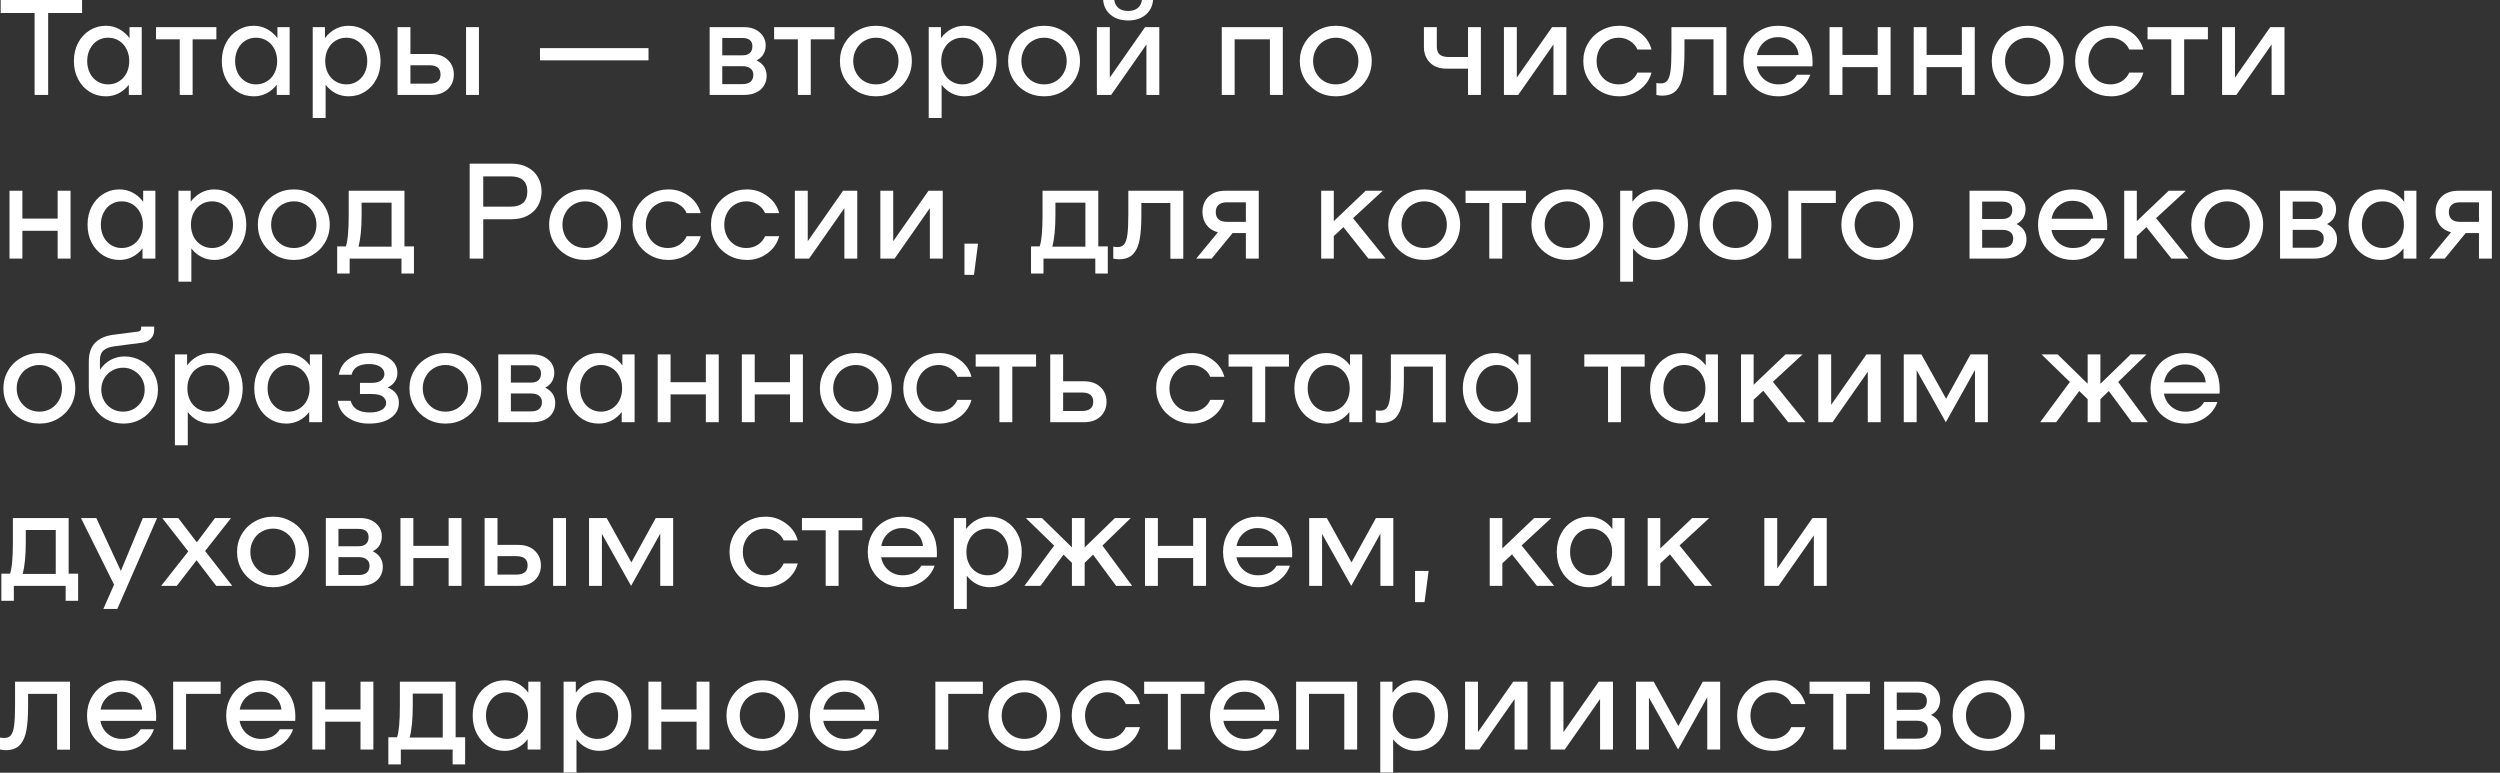 <?xml version="1.0" encoding="UTF-8"?> <svg xmlns="http://www.w3.org/2000/svg" width="275" height="85" viewBox="0 0 275 85" fill="none"><rect x="0" y="0" width="275" height="85" fill="#333333" stroke="none"/><path d="M9.028 1.433H5.297V10.445H3.805V1.433H0.075V-6.81505e-06H9.028V1.433ZM15.59 2.984V10.445H14.172V9.326C13.864 9.724 13.491 10.038 13.053 10.266C12.616 10.485 12.148 10.595 11.651 10.595C10.994 10.595 10.397 10.431 9.86 10.102C9.323 9.764 8.9 9.301 8.592 8.714C8.283 8.128 8.129 7.461 8.129 6.715C8.129 5.969 8.283 5.302 8.592 4.715C8.9 4.128 9.323 3.671 9.86 3.343C10.397 3.004 10.994 2.835 11.651 2.835C12.168 2.835 12.65 2.955 13.098 3.193C13.546 3.432 13.929 3.765 14.247 4.193V2.984H15.59ZM11.889 9.282C12.327 9.282 12.725 9.172 13.083 8.953C13.441 8.734 13.72 8.431 13.919 8.043C14.118 7.645 14.217 7.202 14.217 6.715C14.217 6.227 14.118 5.79 13.919 5.402C13.72 5.004 13.441 4.695 13.083 4.477C12.725 4.258 12.327 4.148 11.889 4.148C11.452 4.148 11.059 4.258 10.711 4.477C10.362 4.695 10.089 5.004 9.89 5.402C9.691 5.79 9.591 6.227 9.591 6.715C9.591 7.202 9.691 7.645 9.89 8.043C10.089 8.431 10.362 8.734 10.711 8.953C11.059 9.172 11.452 9.282 11.889 9.282ZM23.801 4.327H21.189V10.445H19.772V4.327H17.16V2.984H23.801V4.327ZM31.86 2.984V10.445H30.442V9.326C30.134 9.724 29.761 10.038 29.323 10.266C28.885 10.485 28.418 10.595 27.92 10.595C27.264 10.595 26.667 10.431 26.13 10.102C25.593 9.764 25.17 9.301 24.861 8.714C24.553 8.128 24.399 7.461 24.399 6.715C24.399 5.969 24.553 5.302 24.861 4.715C25.17 4.128 25.593 3.671 26.13 3.343C26.667 3.004 27.264 2.835 27.92 2.835C28.438 2.835 28.92 2.955 29.368 3.193C29.816 3.432 30.198 3.765 30.517 4.193V2.984H31.86ZM28.159 9.282C28.597 9.282 28.995 9.172 29.353 8.953C29.711 8.734 29.99 8.431 30.189 8.043C30.387 7.645 30.487 7.202 30.487 6.715C30.487 6.227 30.387 5.79 30.189 5.402C29.99 5.004 29.711 4.695 29.353 4.477C28.995 4.258 28.597 4.148 28.159 4.148C27.721 4.148 27.328 4.258 26.98 4.477C26.632 4.695 26.358 5.004 26.16 5.402C25.961 5.79 25.861 6.227 25.861 6.715C25.861 7.202 25.961 7.645 26.16 8.043C26.358 8.431 26.632 8.734 26.98 8.953C27.328 9.172 27.721 9.282 28.159 9.282ZM38.34 2.835C38.996 2.835 39.593 3.004 40.13 3.343C40.667 3.671 41.09 4.128 41.398 4.715C41.707 5.302 41.861 5.969 41.861 6.715C41.861 7.461 41.707 8.128 41.398 8.714C41.09 9.301 40.667 9.764 40.13 10.102C39.593 10.431 38.996 10.595 38.34 10.595C37.842 10.595 37.374 10.485 36.937 10.266C36.499 10.038 36.126 9.724 35.818 9.326V12.982H34.4V2.984H35.743V4.193C36.061 3.765 36.444 3.432 36.892 3.193C37.34 2.955 37.822 2.835 38.34 2.835ZM38.101 9.282C38.538 9.282 38.931 9.172 39.28 8.953C39.628 8.734 39.901 8.431 40.1 8.043C40.299 7.645 40.399 7.202 40.399 6.715C40.399 6.227 40.299 5.79 40.1 5.402C39.901 5.004 39.628 4.695 39.28 4.477C38.931 4.258 38.538 4.148 38.101 4.148C37.663 4.148 37.265 4.258 36.907 4.477C36.549 4.695 36.27 5.004 36.071 5.402C35.872 5.79 35.773 6.227 35.773 6.715C35.773 7.202 35.872 7.645 36.071 8.043C36.27 8.431 36.549 8.734 36.907 8.953C37.265 9.172 37.663 9.282 38.101 9.282ZM47.416 5.939C48.202 5.939 48.813 6.153 49.251 6.581C49.699 6.998 49.922 7.536 49.922 8.192C49.922 8.849 49.699 9.391 49.251 9.819C48.813 10.236 48.202 10.445 47.416 10.445H43.73V2.984H45.147V5.939H47.416ZM47.222 9.207C47.63 9.207 47.938 9.122 48.147 8.953C48.356 8.784 48.46 8.53 48.46 8.192C48.46 7.854 48.356 7.6 48.147 7.431C47.938 7.262 47.63 7.178 47.222 7.178H45.147V9.207H47.222ZM52.683 2.984V10.445H51.266V2.984H52.683ZM71.336 5.297V6.64H59.399V5.297H71.336ZM83.225 6.64C83.961 7.008 84.329 7.575 84.329 8.341C84.329 8.958 84.105 9.466 83.657 9.863C83.21 10.251 82.593 10.445 81.807 10.445H78.062V2.984H81.807C82.553 2.984 83.14 3.178 83.568 3.566C84.006 3.944 84.225 4.427 84.225 5.014C84.225 5.362 84.14 5.68 83.971 5.969C83.812 6.247 83.563 6.471 83.225 6.64ZM81.643 6.088C82.011 6.088 82.29 6.004 82.479 5.835C82.668 5.665 82.762 5.417 82.762 5.088C82.762 4.482 82.389 4.178 81.643 4.178H79.449V6.088H81.643ZM81.658 9.252C82.056 9.252 82.354 9.167 82.553 8.998C82.762 8.819 82.867 8.565 82.867 8.237C82.867 7.929 82.762 7.695 82.553 7.536C82.354 7.367 82.056 7.282 81.658 7.282H79.449V9.252H81.658ZM91.794 4.327H89.183V10.445H87.765V4.327H85.154V2.984H91.794V4.327ZM96.361 10.595C95.625 10.595 94.954 10.425 94.347 10.087C93.74 9.739 93.263 9.272 92.914 8.685C92.566 8.088 92.392 7.431 92.392 6.715C92.392 5.999 92.566 5.347 92.914 4.76C93.263 4.163 93.74 3.696 94.347 3.357C94.954 3.009 95.625 2.835 96.361 2.835C97.088 2.835 97.749 3.009 98.346 3.357C98.953 3.696 99.43 4.163 99.778 4.76C100.127 5.347 100.301 5.999 100.301 6.715C100.301 7.431 100.127 8.088 99.778 8.685C99.43 9.272 98.953 9.739 98.346 10.087C97.749 10.425 97.088 10.595 96.361 10.595ZM96.361 9.282C96.819 9.282 97.237 9.172 97.615 8.953C97.993 8.724 98.291 8.416 98.51 8.028C98.729 7.63 98.838 7.192 98.838 6.715C98.838 6.237 98.729 5.805 98.51 5.417C98.291 5.019 97.993 4.71 97.615 4.492C97.237 4.263 96.819 4.148 96.361 4.148C95.894 4.148 95.466 4.263 95.078 4.492C94.7 4.71 94.402 5.019 94.183 5.417C93.964 5.805 93.854 6.237 93.854 6.715C93.854 7.192 93.964 7.63 94.183 8.028C94.402 8.416 94.7 8.724 95.078 8.953C95.466 9.172 95.894 9.282 96.361 9.282ZM106.1 2.835C106.756 2.835 107.353 3.004 107.89 3.343C108.427 3.671 108.85 4.128 109.159 4.715C109.467 5.302 109.621 5.969 109.621 6.715C109.621 7.461 109.467 8.128 109.159 8.714C108.85 9.301 108.427 9.764 107.89 10.102C107.353 10.431 106.756 10.595 106.1 10.595C105.602 10.595 105.135 10.485 104.697 10.266C104.259 10.038 103.886 9.724 103.578 9.326V12.982H102.16V2.984H103.503V4.193C103.822 3.765 104.205 3.432 104.652 3.193C105.1 2.955 105.582 2.835 106.1 2.835ZM105.861 9.282C106.299 9.282 106.692 9.172 107.04 8.953C107.388 8.734 107.661 8.431 107.86 8.043C108.059 7.645 108.159 7.202 108.159 6.715C108.159 6.227 108.059 5.79 107.86 5.402C107.661 5.004 107.388 4.695 107.04 4.477C106.692 4.258 106.299 4.148 105.861 4.148C105.423 4.148 105.025 4.258 104.667 4.477C104.309 4.695 104.03 5.004 103.831 5.402C103.633 5.79 103.533 6.227 103.533 6.715C103.533 7.202 103.633 7.645 103.831 8.043C104.03 8.431 104.309 8.734 104.667 8.953C105.025 9.172 105.423 9.282 105.861 9.282ZM114.861 10.595C114.124 10.595 113.453 10.425 112.846 10.087C112.239 9.739 111.762 9.272 111.414 8.685C111.065 8.088 110.891 7.431 110.891 6.715C110.891 5.999 111.065 5.347 111.414 4.76C111.762 4.163 112.239 3.696 112.846 3.357C113.453 3.009 114.124 2.835 114.861 2.835C115.587 2.835 116.248 3.009 116.845 3.357C117.452 3.696 117.93 4.163 118.278 4.76C118.626 5.347 118.8 5.999 118.8 6.715C118.8 7.431 118.626 8.088 118.278 8.685C117.93 9.272 117.452 9.739 116.845 10.087C116.248 10.425 115.587 10.595 114.861 10.595ZM114.861 9.282C115.318 9.282 115.736 9.172 116.114 8.953C116.492 8.724 116.791 8.416 117.009 8.028C117.228 7.63 117.338 7.192 117.338 6.715C117.338 6.237 117.228 5.805 117.009 5.417C116.791 5.019 116.492 4.71 116.114 4.492C115.736 4.263 115.318 4.148 114.861 4.148C114.393 4.148 113.965 4.263 113.577 4.492C113.199 4.71 112.901 5.019 112.682 5.417C112.463 5.805 112.354 6.237 112.354 6.715C112.354 7.192 112.463 7.63 112.682 8.028C112.901 8.416 113.199 8.724 113.577 8.953C113.965 9.172 114.393 9.282 114.861 9.282ZM120.659 2.984H122.077V8.535L125.957 2.984H127.524V10.445H126.106V4.894L122.226 10.445H120.659V2.984ZM124.092 2.253C123.316 2.253 122.679 2.049 122.182 1.641C121.684 1.234 121.406 0.686 121.346 -6.81505e-06H122.569C122.619 0.378 122.778 0.676 123.047 0.895C123.316 1.104 123.664 1.209 124.092 1.209C124.519 1.209 124.867 1.104 125.136 0.895C125.405 0.676 125.564 0.378 125.614 -6.81505e-06H126.837C126.778 0.686 126.499 1.234 126.002 1.641C125.504 2.049 124.867 2.253 124.092 2.253ZM141.109 10.445H139.691V4.327H135.811V10.445H134.394V2.984H141.109V10.445ZM146.948 10.595C146.212 10.595 145.541 10.425 144.934 10.087C144.327 9.739 143.849 9.272 143.501 8.685C143.153 8.088 142.979 7.431 142.979 6.715C142.979 5.999 143.153 5.347 143.501 4.76C143.849 4.163 144.327 3.696 144.934 3.357C145.541 3.009 146.212 2.835 146.948 2.835C147.674 2.835 148.336 3.009 148.933 3.357C149.54 3.696 150.017 4.163 150.365 4.76C150.714 5.347 150.888 5.999 150.888 6.715C150.888 7.431 150.714 8.088 150.365 8.685C150.017 9.272 149.54 9.739 148.933 10.087C148.336 10.425 147.674 10.595 146.948 10.595ZM146.948 9.282C147.406 9.282 147.824 9.172 148.202 8.953C148.58 8.724 148.878 8.416 149.097 8.028C149.316 7.63 149.425 7.192 149.425 6.715C149.425 6.237 149.316 5.805 149.097 5.417C148.878 5.019 148.58 4.71 148.202 4.492C147.824 4.263 147.406 4.148 146.948 4.148C146.481 4.148 146.053 4.263 145.665 4.492C145.287 4.71 144.989 5.019 144.77 5.417C144.551 5.805 144.441 6.237 144.441 6.715C144.441 7.192 144.551 7.63 144.77 8.028C144.989 8.416 145.287 8.724 145.665 8.953C146.053 9.172 146.481 9.282 146.948 9.282ZM162.898 2.984V10.445H161.481V7.551H159.093C158.327 7.551 157.725 7.327 157.288 6.879C156.85 6.431 156.631 5.859 156.631 5.163V2.984H158.049V5.118C158.049 5.506 158.148 5.795 158.347 5.984C158.556 6.173 158.879 6.267 159.317 6.267H161.481V2.984H162.898ZM165.432 2.984H166.85V8.535L170.729 2.984H172.296V10.445H170.879V4.894L166.999 10.445H165.432V2.984ZM174.163 6.715C174.163 5.999 174.337 5.347 174.685 4.76C175.034 4.163 175.511 3.696 176.118 3.357C176.725 3.009 177.396 2.835 178.132 2.835C178.958 2.835 179.699 3.079 180.356 3.566C181.022 4.044 181.46 4.671 181.669 5.447H180.117C179.948 5.049 179.674 4.735 179.296 4.506C178.928 4.268 178.515 4.148 178.058 4.148C177.59 4.148 177.172 4.263 176.804 4.492C176.436 4.71 176.148 5.019 175.939 5.417C175.73 5.805 175.626 6.237 175.626 6.715C175.626 7.192 175.73 7.63 175.939 8.028C176.148 8.416 176.436 8.724 176.804 8.953C177.172 9.172 177.59 9.282 178.058 9.282C178.515 9.282 178.928 9.167 179.296 8.938C179.674 8.7 179.948 8.381 180.117 7.983H181.669C181.46 8.759 181.022 9.391 180.356 9.878C179.699 10.356 178.958 10.595 178.132 10.595C177.396 10.595 176.725 10.425 176.118 10.087C175.511 9.739 175.034 9.272 174.685 8.685C174.337 8.088 174.163 7.431 174.163 6.715ZM189.902 10.46H188.484V4.327H185.291V5.685C185.291 6.75 185.231 7.62 185.112 8.297C185.002 8.973 184.768 9.515 184.41 9.923C184.052 10.321 183.52 10.52 182.814 10.52C182.625 10.52 182.421 10.495 182.202 10.445V9.132C182.381 9.162 182.54 9.177 182.679 9.177C182.998 9.177 183.236 9.078 183.396 8.879C183.565 8.68 183.684 8.326 183.754 7.819C183.823 7.302 183.858 6.546 183.858 5.551V2.984H189.902V10.46ZM195.594 2.835C196.36 2.835 197.026 2.999 197.593 3.328C198.17 3.656 198.613 4.123 198.921 4.73C199.23 5.327 199.384 6.029 199.384 6.834C199.384 7.043 199.379 7.197 199.369 7.297H193.251C193.35 7.874 193.619 8.351 194.057 8.729C194.504 9.097 195.022 9.282 195.609 9.282C196.573 9.282 197.26 8.928 197.668 8.222H199.13C198.891 8.918 198.449 9.49 197.802 9.938C197.155 10.376 196.424 10.595 195.609 10.595C194.882 10.595 194.226 10.431 193.639 10.102C193.052 9.764 192.594 9.301 192.266 8.714C191.938 8.118 191.774 7.451 191.774 6.715C191.774 5.979 191.938 5.317 192.266 4.73C192.594 4.133 193.047 3.671 193.624 3.343C194.211 3.004 194.867 2.835 195.594 2.835ZM195.564 4.089C194.977 4.089 194.469 4.273 194.042 4.641C193.624 5.009 193.365 5.481 193.266 6.058H197.847C197.787 5.461 197.543 4.984 197.116 4.626C196.698 4.268 196.181 4.089 195.564 4.089ZM207.965 2.984V10.445H206.548V7.386H202.668V10.445H201.25V2.984H202.668V6.043H206.548V2.984H207.965ZM217.222 2.984V10.445H215.804V7.386H211.925V10.445H210.507V2.984H211.925V6.043H215.804V2.984H217.222ZM223.062 10.595C222.326 10.595 221.654 10.425 221.047 10.087C220.441 9.739 219.963 9.272 219.615 8.685C219.267 8.088 219.093 7.431 219.093 6.715C219.093 5.999 219.267 5.347 219.615 4.76C219.963 4.163 220.441 3.696 221.047 3.357C221.654 3.009 222.326 2.835 223.062 2.835C223.788 2.835 224.45 3.009 225.046 3.357C225.653 3.696 226.131 4.163 226.479 4.76C226.827 5.347 227.001 5.999 227.001 6.715C227.001 7.431 226.827 8.088 226.479 8.685C226.131 9.272 225.653 9.739 225.046 10.087C224.45 10.425 223.788 10.595 223.062 10.595ZM223.062 9.282C223.519 9.282 223.937 9.172 224.315 8.953C224.693 8.724 224.992 8.416 225.211 8.028C225.429 7.63 225.539 7.192 225.539 6.715C225.539 6.237 225.429 5.805 225.211 5.417C224.992 5.019 224.693 4.71 224.315 4.492C223.937 4.263 223.519 4.148 223.062 4.148C222.594 4.148 222.167 4.263 221.779 4.492C221.401 4.71 221.102 5.019 220.883 5.417C220.664 5.805 220.555 6.237 220.555 6.715C220.555 7.192 220.664 7.63 220.883 8.028C221.102 8.416 221.401 8.724 221.779 8.953C222.167 9.172 222.594 9.282 223.062 9.282ZM228.262 6.715C228.262 5.999 228.436 5.347 228.784 4.76C229.133 4.163 229.61 3.696 230.217 3.357C230.824 3.009 231.495 2.835 232.231 2.835C233.057 2.835 233.798 3.079 234.455 3.566C235.121 4.044 235.559 4.671 235.768 5.447H234.216C234.047 5.049 233.773 4.735 233.395 4.506C233.027 4.268 232.614 4.148 232.157 4.148C231.689 4.148 231.271 4.263 230.903 4.492C230.535 4.71 230.247 5.019 230.038 5.417C229.829 5.805 229.724 6.237 229.724 6.715C229.724 7.192 229.829 7.63 230.038 8.028C230.247 8.416 230.535 8.724 230.903 8.953C231.271 9.172 231.689 9.282 232.157 9.282C232.614 9.282 233.027 9.167 233.395 8.938C233.773 8.7 234.047 8.381 234.216 7.983H235.768C235.559 8.759 235.121 9.391 234.455 9.878C233.798 10.356 233.057 10.595 232.231 10.595C231.495 10.595 230.824 10.425 230.217 10.087C229.61 9.739 229.133 9.272 228.784 8.685C228.436 8.088 228.262 7.431 228.262 6.715ZM242.87 4.327H240.259V10.445H238.841V4.327H236.23V2.984H242.87V4.327ZM244.431 2.984H245.849V8.535L249.728 2.984H251.295V10.445H249.877V4.894L245.998 10.445H244.431V2.984ZM7.76 20.984V28.445H6.342V25.386H2.462V28.445H1.045V20.984H2.462V24.043H6.342V20.984H7.76ZM17.091 20.984V28.445H15.674V27.326C15.365 27.724 14.992 28.038 14.554 28.266C14.117 28.485 13.649 28.595 13.152 28.595C12.495 28.595 11.898 28.43 11.361 28.102C10.824 27.764 10.401 27.301 10.093 26.715C9.784 26.128 9.63 25.461 9.63 24.715C9.63 23.969 9.784 23.302 10.093 22.715C10.401 22.128 10.824 21.671 11.361 21.343C11.898 21.004 12.495 20.835 13.152 20.835C13.669 20.835 14.151 20.955 14.599 21.193C15.047 21.432 15.43 21.765 15.748 22.193V20.984H17.091ZM13.39 27.282C13.828 27.282 14.226 27.172 14.584 26.953C14.942 26.734 15.221 26.431 15.42 26.043C15.619 25.645 15.718 25.202 15.718 24.715C15.718 24.227 15.619 23.79 15.42 23.402C15.221 23.004 14.942 22.695 14.584 22.477C14.226 22.258 13.828 22.148 13.39 22.148C12.953 22.148 12.56 22.258 12.211 22.477C11.863 22.695 11.59 23.004 11.391 23.402C11.192 23.79 11.092 24.227 11.092 24.715C11.092 25.202 11.192 25.645 11.391 26.043C11.59 26.431 11.863 26.734 12.211 26.953C12.56 27.172 12.953 27.282 13.39 27.282ZM23.571 20.835C24.227 20.835 24.824 21.004 25.361 21.343C25.899 21.671 26.321 22.128 26.63 22.715C26.938 23.302 27.092 23.969 27.092 24.715C27.092 25.461 26.938 26.128 26.63 26.715C26.321 27.301 25.899 27.764 25.361 28.102C24.824 28.43 24.227 28.595 23.571 28.595C23.073 28.595 22.606 28.485 22.168 28.266C21.73 28.038 21.357 27.724 21.049 27.326V30.982H19.631V20.984H20.974V22.193C21.293 21.765 21.676 21.432 22.123 21.193C22.571 20.955 23.053 20.835 23.571 20.835ZM23.332 27.282C23.77 27.282 24.163 27.172 24.511 26.953C24.859 26.734 25.133 26.431 25.331 26.043C25.53 25.645 25.63 25.202 25.63 24.715C25.63 24.227 25.53 23.79 25.331 23.402C25.133 23.004 24.859 22.695 24.511 22.477C24.163 22.258 23.77 22.148 23.332 22.148C22.894 22.148 22.496 22.258 22.138 22.477C21.78 22.695 21.502 23.004 21.303 23.402C21.104 23.79 21.004 24.227 21.004 24.715C21.004 25.202 21.104 25.645 21.303 26.043C21.502 26.431 21.78 26.734 22.138 26.953C22.496 27.172 22.894 27.282 23.332 27.282ZM32.332 28.595C31.596 28.595 30.924 28.425 30.317 28.087C29.71 27.739 29.233 27.272 28.885 26.685C28.537 26.088 28.363 25.431 28.363 24.715C28.363 23.999 28.537 23.347 28.885 22.76C29.233 22.163 29.71 21.696 30.317 21.358C30.924 21.009 31.596 20.835 32.332 20.835C33.058 20.835 33.719 21.009 34.316 21.358C34.923 21.696 35.401 22.163 35.749 22.76C36.097 23.347 36.271 23.999 36.271 24.715C36.271 25.431 36.097 26.088 35.749 26.685C35.401 27.272 34.923 27.739 34.316 28.087C33.719 28.425 33.058 28.595 32.332 28.595ZM32.332 27.282C32.789 27.282 33.207 27.172 33.585 26.953C33.963 26.724 34.262 26.416 34.48 26.028C34.699 25.63 34.809 25.192 34.809 24.715C34.809 24.237 34.699 23.805 34.48 23.417C34.262 23.019 33.963 22.71 33.585 22.491C33.207 22.263 32.789 22.148 32.332 22.148C31.864 22.148 31.436 22.263 31.048 22.491C30.67 22.71 30.372 23.019 30.153 23.417C29.934 23.805 29.825 24.237 29.825 24.715C29.825 25.192 29.934 25.63 30.153 26.028C30.372 26.416 30.67 26.724 31.048 26.953C31.436 27.172 31.864 27.282 32.332 27.282ZM45.535 27.102V30.087H44.163V28.445H38.462V30.087H37.09V27.102H38.044C38.253 26.506 38.358 25.361 38.358 23.67V20.984H44.491V27.102H45.535ZM43.073 27.132V22.297H39.776V23.626C39.776 25.118 39.661 26.287 39.432 27.132H43.073ZM56.23 18C56.927 18 57.524 18.134 58.021 18.403C58.528 18.662 58.911 19.025 59.17 19.492C59.439 19.95 59.573 20.472 59.573 21.059C59.573 21.646 59.439 22.173 59.17 22.641C58.911 23.098 58.528 23.462 58.021 23.73C57.524 23.989 56.927 24.118 56.23 24.118H53.156V28.445H51.664V18H56.23ZM56.186 22.73C56.782 22.73 57.235 22.591 57.544 22.312C57.852 22.024 58.006 21.606 58.006 21.059C58.006 20.512 57.852 20.099 57.544 19.82C57.235 19.542 56.782 19.403 56.186 19.403H53.156V22.73H56.186ZM64.376 28.595C63.639 28.595 62.968 28.425 62.361 28.087C61.754 27.739 61.277 27.272 60.929 26.685C60.581 26.088 60.406 25.431 60.406 24.715C60.406 23.999 60.581 23.347 60.929 22.76C61.277 22.163 61.754 21.696 62.361 21.358C62.968 21.009 63.639 20.835 64.376 20.835C65.102 20.835 65.763 21.009 66.36 21.358C66.967 21.696 67.445 22.163 67.793 22.76C68.141 23.347 68.315 23.999 68.315 24.715C68.315 25.431 68.141 26.088 67.793 26.685C67.445 27.272 66.967 27.739 66.36 28.087C65.763 28.425 65.102 28.595 64.376 28.595ZM64.376 27.282C64.833 27.282 65.251 27.172 65.629 26.953C66.007 26.724 66.306 26.416 66.524 26.028C66.743 25.63 66.853 25.192 66.853 24.715C66.853 24.237 66.743 23.805 66.524 23.417C66.306 23.019 66.007 22.71 65.629 22.491C65.251 22.263 64.833 22.148 64.376 22.148C63.908 22.148 63.48 22.263 63.092 22.491C62.714 22.71 62.416 23.019 62.197 23.417C61.978 23.805 61.869 24.237 61.869 24.715C61.869 25.192 61.978 25.63 62.197 26.028C62.416 26.416 62.714 26.724 63.092 26.953C63.48 27.172 63.908 27.282 64.376 27.282ZM69.576 24.715C69.576 23.999 69.75 23.347 70.098 22.76C70.446 22.163 70.924 21.696 71.531 21.358C72.138 21.009 72.809 20.835 73.545 20.835C74.371 20.835 75.112 21.079 75.769 21.566C76.435 22.044 76.873 22.671 77.082 23.447H75.53C75.361 23.049 75.087 22.735 74.709 22.506C74.341 22.268 73.928 22.148 73.471 22.148C73.003 22.148 72.585 22.263 72.217 22.491C71.849 22.71 71.561 23.019 71.352 23.417C71.143 23.805 71.038 24.237 71.038 24.715C71.038 25.192 71.143 25.63 71.352 26.028C71.561 26.416 71.849 26.724 72.217 26.953C72.585 27.172 73.003 27.282 73.471 27.282C73.928 27.282 74.341 27.167 74.709 26.938C75.087 26.7 75.361 26.381 75.53 25.983H77.082C76.873 26.759 76.435 27.391 75.769 27.878C75.112 28.356 74.371 28.595 73.545 28.595C72.809 28.595 72.138 28.425 71.531 28.087C70.924 27.739 70.446 27.272 70.098 26.685C69.75 26.088 69.576 25.431 69.576 24.715ZM78.206 24.715C78.206 23.999 78.38 23.347 78.728 22.76C79.077 22.163 79.554 21.696 80.161 21.358C80.768 21.009 81.439 20.835 82.175 20.835C83.001 20.835 83.742 21.079 84.399 21.566C85.065 22.044 85.503 22.671 85.712 23.447H84.16C83.991 23.049 83.717 22.735 83.339 22.506C82.971 22.268 82.558 22.148 82.101 22.148C81.633 22.148 81.216 22.263 80.847 22.491C80.479 22.71 80.191 23.019 79.982 23.417C79.773 23.805 79.669 24.237 79.669 24.715C79.669 25.192 79.773 25.63 79.982 26.028C80.191 26.416 80.479 26.724 80.847 26.953C81.216 27.172 81.633 27.282 82.101 27.282C82.558 27.282 82.971 27.167 83.339 26.938C83.717 26.7 83.991 26.381 84.16 25.983H85.712C85.503 26.759 85.065 27.391 84.399 27.878C83.742 28.356 83.001 28.595 82.175 28.595C81.439 28.595 80.768 28.425 80.161 28.087C79.554 27.739 79.077 27.272 78.728 26.685C78.38 26.088 78.206 25.431 78.206 24.715ZM87.435 20.984H88.853V26.535L92.733 20.984H94.299V28.445H92.882V22.894L89.002 28.445H87.435V20.984ZM96.838 20.984H98.255V26.535L102.135 20.984H103.702V28.445H102.284V22.894L98.405 28.445H96.838V20.984ZM107.583 26.804L107.136 30.236H106.091V26.804H107.583ZM121.856 27.102V30.087H120.484V28.445H114.783V30.087H113.411V27.102H114.366C114.575 26.506 114.679 25.361 114.679 23.67V20.984H120.812V27.102H121.856ZM119.394 27.132V22.297H116.097V23.626C116.097 25.118 115.982 26.287 115.753 27.132H119.394ZM130.16 28.46H128.742V22.327H125.549V23.685C125.549 24.75 125.489 25.62 125.37 26.297C125.26 26.973 125.027 27.515 124.668 27.923C124.31 28.321 123.778 28.52 123.072 28.52C122.883 28.52 122.679 28.495 122.46 28.445V27.132C122.639 27.162 122.798 27.177 122.938 27.177C123.256 27.177 123.495 27.078 123.654 26.879C123.823 26.68 123.942 26.326 124.012 25.819C124.082 25.302 124.116 24.546 124.116 23.551V20.984H130.16V28.46ZM138.463 28.445H137.046V25.64H135.583L133.285 28.445H131.584L133.972 25.551C133.434 25.411 133.017 25.143 132.718 24.745C132.42 24.337 132.27 23.859 132.27 23.312C132.27 22.636 132.489 22.079 132.927 21.641C133.375 21.203 133.991 20.984 134.777 20.984H138.463V28.445ZM137.046 24.402V22.253H134.971C134.563 22.253 134.255 22.347 134.046 22.536C133.837 22.715 133.733 22.979 133.733 23.327C133.733 23.675 133.837 23.944 134.046 24.133C134.255 24.312 134.563 24.402 134.971 24.402H137.046ZM147.777 24.983L146.718 25.968V28.445H145.33V20.984H146.718V24.327L150.224 20.984H152.104L148.837 23.999L152.418 28.445H150.523L147.777 24.983ZM156.675 28.595C155.939 28.595 155.267 28.425 154.661 28.087C154.054 27.739 153.576 27.272 153.228 26.685C152.88 26.088 152.706 25.431 152.706 24.715C152.706 23.999 152.88 23.347 153.228 22.76C153.576 22.163 154.054 21.696 154.661 21.358C155.267 21.009 155.939 20.835 156.675 20.835C157.401 20.835 158.063 21.009 158.66 21.358C159.266 21.696 159.744 22.163 160.092 22.76C160.44 23.347 160.614 23.999 160.614 24.715C160.614 25.431 160.44 26.088 160.092 26.685C159.744 27.272 159.266 27.739 158.66 28.087C158.063 28.425 157.401 28.595 156.675 28.595ZM156.675 27.282C157.133 27.282 157.55 27.172 157.928 26.953C158.306 26.724 158.605 26.416 158.824 26.028C159.043 25.63 159.152 25.192 159.152 24.715C159.152 24.237 159.043 23.805 158.824 23.417C158.605 23.019 158.306 22.71 157.928 22.491C157.55 22.263 157.133 22.148 156.675 22.148C156.207 22.148 155.78 22.263 155.392 22.491C155.014 22.71 154.715 23.019 154.496 23.417C154.278 23.805 154.168 24.237 154.168 24.715C154.168 25.192 154.278 25.63 154.496 26.028C154.715 26.416 155.014 26.724 155.392 26.953C155.78 27.172 156.207 27.282 156.675 27.282ZM167.853 22.327H165.241V28.445H163.824V22.327H161.212V20.984H167.853V22.327ZM172.42 28.595C171.684 28.595 171.012 28.425 170.406 28.087C169.799 27.739 169.321 27.272 168.973 26.685C168.625 26.088 168.451 25.431 168.451 24.715C168.451 23.999 168.625 23.347 168.973 22.76C169.321 22.163 169.799 21.696 170.406 21.358C171.012 21.009 171.684 20.835 172.42 20.835C173.146 20.835 173.808 21.009 174.405 21.358C175.012 21.696 175.489 22.163 175.837 22.76C176.185 23.347 176.36 23.999 176.36 24.715C176.36 25.431 176.185 26.088 175.837 26.685C175.489 27.272 175.012 27.739 174.405 28.087C173.808 28.425 173.146 28.595 172.42 28.595ZM172.42 27.282C172.878 27.282 173.296 27.172 173.674 26.953C174.052 26.724 174.35 26.416 174.569 26.028C174.788 25.63 174.897 25.192 174.897 24.715C174.897 24.237 174.788 23.805 174.569 23.417C174.35 23.019 174.052 22.71 173.674 22.491C173.296 22.263 172.878 22.148 172.42 22.148C171.953 22.148 171.525 22.263 171.137 22.491C170.759 22.71 170.46 23.019 170.241 23.417C170.023 23.805 169.913 24.237 169.913 24.715C169.913 25.192 170.023 25.63 170.241 26.028C170.46 26.416 170.759 26.724 171.137 26.953C171.525 27.172 171.953 27.282 172.42 27.282ZM182.158 20.835C182.815 20.835 183.412 21.004 183.949 21.343C184.486 21.671 184.909 22.128 185.217 22.715C185.526 23.302 185.68 23.969 185.68 24.715C185.68 25.461 185.526 26.128 185.217 26.715C184.909 27.301 184.486 27.764 183.949 28.102C183.412 28.43 182.815 28.595 182.158 28.595C181.661 28.595 181.193 28.485 180.756 28.266C180.318 28.038 179.945 27.724 179.637 27.326V30.982H178.219V20.984H179.562V22.193C179.88 21.765 180.263 21.432 180.711 21.193C181.159 20.955 181.641 20.835 182.158 20.835ZM181.92 27.282C182.357 27.282 182.75 27.172 183.098 26.953C183.447 26.734 183.72 26.431 183.919 26.043C184.118 25.645 184.218 25.202 184.218 24.715C184.218 24.227 184.118 23.79 183.919 23.402C183.72 23.004 183.447 22.695 183.098 22.477C182.75 22.258 182.357 22.148 181.92 22.148C181.482 22.148 181.084 22.258 180.726 22.477C180.368 22.695 180.089 23.004 179.89 23.402C179.691 23.79 179.592 24.227 179.592 24.715C179.592 25.202 179.691 25.645 179.89 26.043C180.089 26.431 180.368 26.734 180.726 26.953C181.084 27.172 181.482 27.282 181.92 27.282ZM190.919 28.595C190.183 28.595 189.512 28.425 188.905 28.087C188.298 27.739 187.821 27.272 187.472 26.685C187.124 26.088 186.95 25.431 186.95 24.715C186.95 23.999 187.124 23.347 187.472 22.76C187.821 22.163 188.298 21.696 188.905 21.358C189.512 21.009 190.183 20.835 190.919 20.835C191.646 20.835 192.307 21.009 192.904 21.358C193.511 21.696 193.988 22.163 194.337 22.76C194.685 23.347 194.859 23.999 194.859 24.715C194.859 25.431 194.685 26.088 194.337 26.685C193.988 27.272 193.511 27.739 192.904 28.087C192.307 28.425 191.646 28.595 190.919 28.595ZM190.919 27.282C191.377 27.282 191.795 27.172 192.173 26.953C192.551 26.724 192.849 26.416 193.068 26.028C193.287 25.63 193.396 25.192 193.396 24.715C193.396 24.237 193.287 23.805 193.068 23.417C192.849 23.019 192.551 22.71 192.173 22.491C191.795 22.263 191.377 22.148 190.919 22.148C190.452 22.148 190.024 22.263 189.636 22.491C189.258 22.71 188.96 23.019 188.741 23.417C188.522 23.805 188.412 24.237 188.412 24.715C188.412 25.192 188.522 25.63 188.741 26.028C188.96 26.416 189.258 26.724 189.636 26.953C190.024 27.172 190.452 27.282 190.919 27.282ZM201.941 22.327H198.136V28.445H196.718V20.984H201.941V22.327ZM206.519 28.595C205.783 28.595 205.111 28.425 204.504 28.087C203.897 27.739 203.42 27.272 203.072 26.685C202.724 26.088 202.549 25.431 202.549 24.715C202.549 23.999 202.724 23.347 203.072 22.76C203.42 22.163 203.897 21.696 204.504 21.358C205.111 21.009 205.783 20.835 206.519 20.835C207.245 20.835 207.907 21.009 208.503 21.358C209.11 21.696 209.588 22.163 209.936 22.76C210.284 23.347 210.458 23.999 210.458 24.715C210.458 25.431 210.284 26.088 209.936 26.685C209.588 27.272 209.11 27.739 208.503 28.087C207.907 28.425 207.245 28.595 206.519 28.595ZM206.519 27.282C206.976 27.282 207.394 27.172 207.772 26.953C208.15 26.724 208.449 26.416 208.668 26.028C208.886 25.63 208.996 25.192 208.996 24.715C208.996 24.237 208.886 23.805 208.668 23.417C208.449 23.019 208.15 22.71 207.772 22.491C207.394 22.263 206.976 22.148 206.519 22.148C206.051 22.148 205.623 22.263 205.235 22.491C204.857 22.71 204.559 23.019 204.34 23.417C204.121 23.805 204.012 24.237 204.012 24.715C204.012 25.192 204.121 25.63 204.34 26.028C204.559 26.416 204.857 26.724 205.235 26.953C205.623 27.172 206.051 27.282 206.519 27.282ZM221.812 24.64C222.548 25.008 222.916 25.575 222.916 26.341C222.916 26.958 222.693 27.466 222.245 27.863C221.797 28.251 221.18 28.445 220.395 28.445H216.649V20.984H220.395C221.141 20.984 221.728 21.178 222.155 21.566C222.593 21.944 222.812 22.427 222.812 23.014C222.812 23.362 222.727 23.68 222.558 23.969C222.399 24.247 222.15 24.471 221.812 24.64ZM220.23 24.088C220.598 24.088 220.877 24.004 221.066 23.834C221.255 23.665 221.35 23.417 221.35 23.088C221.35 22.482 220.976 22.178 220.23 22.178H218.037V24.088H220.23ZM220.245 27.252C220.643 27.252 220.942 27.167 221.141 26.998C221.35 26.819 221.454 26.565 221.454 26.237C221.454 25.929 221.35 25.695 221.141 25.536C220.942 25.366 220.643 25.282 220.245 25.282H218.037V27.252H220.245ZM228.005 20.835C228.771 20.835 229.438 20.999 230.005 21.328C230.582 21.656 231.025 22.123 231.333 22.73C231.641 23.327 231.796 24.029 231.796 24.834C231.796 25.043 231.791 25.197 231.781 25.297H225.663C225.762 25.874 226.031 26.351 226.468 26.729C226.916 27.098 227.433 27.282 228.02 27.282C228.985 27.282 229.672 26.928 230.08 26.222H231.542C231.303 26.918 230.86 27.49 230.214 27.938C229.567 28.376 228.836 28.595 228.02 28.595C227.294 28.595 226.638 28.43 226.051 28.102C225.464 27.764 225.006 27.301 224.678 26.715C224.349 26.118 224.185 25.451 224.185 24.715C224.185 23.979 224.349 23.317 224.678 22.73C225.006 22.133 225.459 21.671 226.036 21.343C226.623 21.004 227.279 20.835 228.005 20.835ZM227.976 22.089C227.389 22.089 226.881 22.273 226.453 22.641C226.036 23.009 225.777 23.481 225.678 24.058H230.259C230.199 23.462 229.955 22.984 229.527 22.626C229.11 22.268 228.592 22.089 227.976 22.089ZM236.109 24.983L235.05 25.968V28.445H233.662V20.984H235.05V24.327L238.556 20.984H240.437L237.169 23.999L240.75 28.445H238.855L236.109 24.983ZM245.007 28.595C244.271 28.595 243.6 28.425 242.993 28.087C242.386 27.739 241.908 27.272 241.56 26.685C241.212 26.088 241.038 25.431 241.038 24.715C241.038 23.999 241.212 23.347 241.56 22.76C241.908 22.163 242.386 21.696 242.993 21.358C243.6 21.009 244.271 20.835 245.007 20.835C245.733 20.835 246.395 21.009 246.992 21.358C247.599 21.696 248.076 22.163 248.424 22.76C248.773 23.347 248.947 23.999 248.947 24.715C248.947 25.431 248.773 26.088 248.424 26.685C248.076 27.272 247.599 27.739 246.992 28.087C246.395 28.425 245.733 28.595 245.007 28.595ZM245.007 27.282C245.465 27.282 245.883 27.172 246.261 26.953C246.639 26.724 246.937 26.416 247.156 26.028C247.375 25.63 247.484 25.192 247.484 24.715C247.484 24.237 247.375 23.805 247.156 23.417C246.937 23.019 246.639 22.71 246.261 22.491C245.883 22.263 245.465 22.148 245.007 22.148C244.54 22.148 244.112 22.263 243.724 22.491C243.346 22.71 243.047 23.019 242.829 23.417C242.61 23.805 242.5 24.237 242.5 24.715C242.5 25.192 242.61 25.63 242.829 26.028C243.047 26.416 243.346 26.724 243.724 26.953C244.112 27.172 244.54 27.282 245.007 27.282ZM255.969 24.64C256.705 25.008 257.073 25.575 257.073 26.341C257.073 26.958 256.849 27.466 256.402 27.863C255.954 28.251 255.337 28.445 254.551 28.445H250.806V20.984H254.551C255.298 20.984 255.885 21.178 256.312 21.566C256.75 21.944 256.969 22.427 256.969 23.014C256.969 23.362 256.884 23.68 256.715 23.969C256.556 24.247 256.307 24.471 255.969 24.64ZM254.387 24.088C254.755 24.088 255.034 24.004 255.223 23.834C255.412 23.665 255.506 23.417 255.506 23.088C255.506 22.482 255.133 22.178 254.387 22.178H252.194V24.088H254.387ZM254.402 27.252C254.8 27.252 255.099 27.167 255.298 26.998C255.506 26.819 255.611 26.565 255.611 26.237C255.611 25.929 255.506 25.695 255.298 25.536C255.099 25.366 254.8 25.282 254.402 25.282H252.194V27.252H254.402ZM265.803 20.984V28.445H264.386V27.326C264.077 27.724 263.704 28.038 263.267 28.266C262.829 28.485 262.361 28.595 261.864 28.595C261.207 28.595 260.61 28.43 260.073 28.102C259.536 27.764 259.113 27.301 258.805 26.715C258.496 26.128 258.342 25.461 258.342 24.715C258.342 23.969 258.496 23.302 258.805 22.715C259.113 22.128 259.536 21.671 260.073 21.343C260.61 21.004 261.207 20.835 261.864 20.835C262.381 20.835 262.864 20.955 263.311 21.193C263.759 21.432 264.142 21.765 264.46 22.193V20.984H265.803ZM262.103 27.282C262.54 27.282 262.938 27.172 263.296 26.953C263.655 26.734 263.933 26.431 264.132 26.043C264.331 25.645 264.43 25.202 264.43 24.715C264.43 24.227 264.331 23.79 264.132 23.402C263.933 23.004 263.655 22.695 263.296 22.477C262.938 22.258 262.54 22.148 262.103 22.148C261.665 22.148 261.272 22.258 260.924 22.477C260.576 22.695 260.302 23.004 260.103 23.402C259.904 23.79 259.805 24.227 259.805 24.715C259.805 25.202 259.904 25.645 260.103 26.043C260.302 26.431 260.576 26.734 260.924 26.953C261.272 27.172 261.665 27.282 262.103 27.282ZM274.103 28.445H272.686V25.64H271.224L268.926 28.445H267.224L269.612 25.551C269.075 25.411 268.657 25.143 268.358 24.745C268.06 24.337 267.911 23.859 267.911 23.312C267.911 22.636 268.13 22.079 268.567 21.641C269.015 21.203 269.632 20.984 270.418 20.984H274.103V28.445ZM272.686 24.402V22.253H270.612C270.204 22.253 269.895 22.347 269.687 22.536C269.478 22.715 269.373 22.979 269.373 23.327C269.373 23.675 269.478 23.944 269.687 24.133C269.895 24.312 270.204 24.402 270.612 24.402H272.686ZM4.342 46.595C3.606 46.595 2.935 46.425 2.328 46.087C1.721 45.739 1.244 45.272 0.895 44.685C0.547 44.088 0.373 43.431 0.373 42.715C0.373 41.999 0.547 41.347 0.895 40.76C1.244 40.163 1.721 39.696 2.328 39.358C2.935 39.009 3.606 38.835 4.342 38.835C5.069 38.835 5.73 39.009 6.327 39.358C6.934 39.696 7.411 40.163 7.76 40.76C8.108 41.347 8.282 41.999 8.282 42.715C8.282 43.431 8.108 44.088 7.76 44.685C7.411 45.272 6.934 45.739 6.327 46.087C5.73 46.425 5.069 46.595 4.342 46.595ZM4.342 45.282C4.8 45.282 5.218 45.172 5.596 44.953C5.974 44.724 6.272 44.416 6.491 44.028C6.71 43.63 6.819 43.192 6.819 42.715C6.819 42.237 6.71 41.805 6.491 41.417C6.272 41.019 5.974 40.71 5.596 40.492C5.218 40.263 4.8 40.148 4.342 40.148C3.875 40.148 3.447 40.263 3.059 40.492C2.681 40.71 2.383 41.019 2.164 41.417C1.945 41.805 1.835 42.237 1.835 42.715C1.835 43.192 1.945 43.63 2.164 44.028C2.383 44.416 2.681 44.724 3.059 44.953C3.447 45.172 3.875 45.282 4.342 45.282ZM13.693 39.208C14.369 39.208 14.991 39.372 15.558 39.701C16.125 40.019 16.568 40.457 16.886 41.014C17.214 41.571 17.378 42.188 17.378 42.864C17.378 43.551 17.209 44.182 16.871 44.759C16.543 45.326 16.085 45.774 15.498 46.102C14.921 46.431 14.285 46.595 13.588 46.595C12.882 46.595 12.235 46.431 11.648 46.102C11.071 45.764 10.614 45.296 10.275 44.7C9.937 44.103 9.768 43.426 9.768 42.67V39.805C9.768 38.87 10.002 38.169 10.47 37.701C10.947 37.224 11.618 36.93 12.484 36.821L15.155 36.477C15.404 36.448 15.528 36.323 15.528 36.104V35.925H16.961V36.283C16.961 36.691 16.831 37.02 16.573 37.268C16.324 37.507 16.03 37.646 15.692 37.686L12.618 38.089C12.061 38.159 11.648 38.313 11.38 38.552C11.121 38.781 10.992 39.144 10.992 39.641V40.685C11.3 40.218 11.688 39.855 12.156 39.596C12.633 39.338 13.146 39.208 13.693 39.208ZM13.543 45.282C13.981 45.282 14.379 45.177 14.737 44.968C15.105 44.749 15.394 44.456 15.603 44.088C15.812 43.72 15.916 43.312 15.916 42.864C15.916 42.416 15.812 42.009 15.603 41.641C15.394 41.273 15.105 40.984 14.737 40.775C14.379 40.556 13.981 40.447 13.543 40.447C13.096 40.447 12.688 40.556 12.32 40.775C11.952 40.984 11.663 41.273 11.454 41.641C11.245 42.009 11.141 42.416 11.141 42.864C11.141 43.312 11.245 43.72 11.454 44.088C11.663 44.456 11.952 44.749 12.32 44.968C12.688 45.177 13.096 45.282 13.543 45.282ZM23.177 38.835C23.834 38.835 24.431 39.004 24.968 39.343C25.505 39.671 25.928 40.128 26.236 40.715C26.545 41.302 26.699 41.969 26.699 42.715C26.699 43.461 26.545 44.127 26.236 44.715C25.928 45.301 25.505 45.764 24.968 46.102C24.431 46.431 23.834 46.595 23.177 46.595C22.68 46.595 22.212 46.485 21.775 46.266C21.337 46.038 20.964 45.724 20.655 45.326V48.982H19.238V38.984H20.581V40.193C20.899 39.765 21.282 39.432 21.73 39.193C22.177 38.955 22.66 38.835 23.177 38.835ZM22.939 45.282C23.376 45.282 23.769 45.172 24.117 44.953C24.465 44.734 24.739 44.431 24.938 44.043C25.137 43.645 25.236 43.202 25.236 42.715C25.236 42.227 25.137 41.79 24.938 41.402C24.739 41.004 24.465 40.696 24.117 40.477C23.769 40.258 23.376 40.148 22.939 40.148C22.501 40.148 22.103 40.258 21.745 40.477C21.387 40.696 21.108 41.004 20.909 41.402C20.71 41.79 20.611 42.227 20.611 42.715C20.611 43.202 20.71 43.645 20.909 44.043C21.108 44.431 21.387 44.734 21.745 44.953C22.103 45.172 22.501 45.282 22.939 45.282ZM35.43 38.984V46.445H34.012V45.326C33.704 45.724 33.331 46.038 32.893 46.266C32.456 46.485 31.988 46.595 31.491 46.595C30.834 46.595 30.237 46.431 29.7 46.102C29.163 45.764 28.74 45.301 28.432 44.715C28.123 44.127 27.969 43.461 27.969 42.715C27.969 41.969 28.123 41.302 28.432 40.715C28.74 40.128 29.163 39.671 29.7 39.343C30.237 39.004 30.834 38.835 31.491 38.835C32.008 38.835 32.49 38.955 32.938 39.193C33.386 39.432 33.769 39.765 34.087 40.193V38.984H35.43ZM31.729 45.282C32.167 45.282 32.565 45.172 32.923 44.953C33.281 44.734 33.56 44.431 33.759 44.043C33.958 43.645 34.057 43.202 34.057 42.715C34.057 42.227 33.958 41.79 33.759 41.402C33.56 41.004 33.281 40.696 32.923 40.477C32.565 40.258 32.167 40.148 31.729 40.148C31.292 40.148 30.899 40.258 30.55 40.477C30.202 40.696 29.929 41.004 29.73 41.402C29.531 41.79 29.431 42.227 29.431 42.715C29.431 43.202 29.531 43.645 29.73 44.043C29.929 44.431 30.202 44.734 30.55 44.953C30.899 45.172 31.292 45.282 31.729 45.282ZM38.567 44.088C38.697 44.526 38.935 44.849 39.283 45.058C39.642 45.267 40.109 45.371 40.686 45.371C41.223 45.371 41.656 45.276 41.984 45.087C42.313 44.889 42.477 44.635 42.477 44.327C42.477 44.058 42.357 43.829 42.119 43.64C41.88 43.441 41.472 43.342 40.895 43.342H39.597V42.118H40.835C41.353 42.118 41.721 42.023 41.94 41.834C42.168 41.645 42.283 41.417 42.283 41.148C42.283 40.81 42.129 40.541 41.82 40.342C41.522 40.143 41.109 40.044 40.582 40.044C40.074 40.044 39.651 40.138 39.313 40.327C38.985 40.516 38.771 40.815 38.672 41.223H37.269C37.398 40.477 37.771 39.895 38.388 39.477C39.005 39.049 39.736 38.835 40.582 38.835C41.517 38.835 42.273 39.039 42.85 39.447C43.427 39.845 43.715 40.372 43.715 41.029C43.715 41.357 43.626 41.665 43.447 41.954C43.268 42.232 42.999 42.456 42.641 42.625C43.467 42.954 43.879 43.516 43.879 44.312C43.879 44.998 43.581 45.55 42.984 45.968C42.397 46.386 41.596 46.595 40.582 46.595C39.666 46.595 38.891 46.371 38.254 45.923C37.617 45.475 37.249 44.864 37.15 44.088H38.567ZM49.01 46.595C48.273 46.595 47.602 46.425 46.995 46.087C46.388 45.739 45.911 45.272 45.562 44.685C45.214 44.088 45.04 43.431 45.04 42.715C45.04 41.999 45.214 41.347 45.562 40.76C45.911 40.163 46.388 39.696 46.995 39.358C47.602 39.009 48.273 38.835 49.01 38.835C49.736 38.835 50.397 39.009 50.994 39.358C51.601 39.696 52.078 40.163 52.427 40.76C52.775 41.347 52.949 41.999 52.949 42.715C52.949 43.431 52.775 44.088 52.427 44.685C52.078 45.272 51.601 45.739 50.994 46.087C50.397 46.425 49.736 46.595 49.01 46.595ZM49.01 45.282C49.467 45.282 49.885 45.172 50.263 44.953C50.641 44.724 50.939 44.416 51.158 44.028C51.377 43.63 51.486 43.192 51.486 42.715C51.486 42.237 51.377 41.805 51.158 41.417C50.939 41.019 50.641 40.71 50.263 40.492C49.885 40.263 49.467 40.148 49.01 40.148C48.542 40.148 48.114 40.263 47.726 40.492C47.348 40.71 47.05 41.019 46.831 41.417C46.612 41.805 46.502 42.237 46.502 42.715C46.502 43.192 46.612 43.63 46.831 44.028C47.05 44.416 47.348 44.724 47.726 44.953C48.114 45.172 48.542 45.282 49.01 45.282ZM59.971 42.64C60.708 43.008 61.076 43.575 61.076 44.341C61.076 44.958 60.852 45.466 60.404 45.864C59.956 46.251 59.34 46.445 58.554 46.445H54.808V38.984H58.554C59.3 38.984 59.887 39.178 60.315 39.566C60.752 39.944 60.971 40.427 60.971 41.014C60.971 41.362 60.887 41.68 60.717 41.969C60.558 42.247 60.31 42.471 59.971 42.64ZM58.39 42.088C58.758 42.088 59.036 42.004 59.225 41.834C59.414 41.665 59.509 41.417 59.509 41.088C59.509 40.482 59.136 40.178 58.39 40.178H56.196V42.088H58.39ZM58.404 45.252C58.802 45.252 59.101 45.167 59.3 44.998C59.509 44.819 59.613 44.565 59.613 44.237C59.613 43.929 59.509 43.695 59.3 43.536C59.101 43.367 58.802 43.282 58.404 43.282H56.196V45.252H58.404ZM69.806 38.984V46.445H68.388V45.326C68.08 45.724 67.707 46.038 67.269 46.266C66.831 46.485 66.364 46.595 65.866 46.595C65.21 46.595 64.613 46.431 64.076 46.102C63.538 45.764 63.115 45.301 62.807 44.715C62.499 44.127 62.344 43.461 62.344 42.715C62.344 41.969 62.499 41.302 62.807 40.715C63.115 40.128 63.538 39.671 64.076 39.343C64.613 39.004 65.21 38.835 65.866 38.835C66.383 38.835 66.866 38.955 67.314 39.193C67.761 39.432 68.144 39.765 68.463 40.193V38.984H69.806ZM66.105 45.282C66.543 45.282 66.941 45.172 67.299 44.953C67.657 44.734 67.935 44.431 68.134 44.043C68.333 43.645 68.433 43.202 68.433 42.715C68.433 42.227 68.333 41.79 68.134 41.402C67.935 41.004 67.657 40.696 67.299 40.477C66.941 40.258 66.543 40.148 66.105 40.148C65.667 40.148 65.274 40.258 64.926 40.477C64.578 40.696 64.304 41.004 64.105 41.402C63.906 41.79 63.807 42.227 63.807 42.715C63.807 43.202 63.906 43.645 64.105 44.043C64.304 44.431 64.578 44.734 64.926 44.953C65.274 45.172 65.667 45.282 66.105 45.282ZM79.061 38.984V46.445H77.643V43.386H73.763V46.445H72.346V38.984H73.763V42.043H77.643V38.984H79.061ZM88.318 38.984V46.445H86.9V43.386H83.02V46.445H81.603V38.984H83.02V42.043H86.9V38.984H88.318ZM94.157 46.595C93.421 46.595 92.75 46.425 92.143 46.087C91.536 45.739 91.059 45.272 90.71 44.685C90.362 44.088 90.188 43.431 90.188 42.715C90.188 41.999 90.362 41.347 90.71 40.76C91.059 40.163 91.536 39.696 92.143 39.358C92.75 39.009 93.421 38.835 94.157 38.835C94.884 38.835 95.545 39.009 96.142 39.358C96.749 39.696 97.226 40.163 97.575 40.76C97.923 41.347 98.097 41.999 98.097 42.715C98.097 43.431 97.923 44.088 97.575 44.685C97.226 45.272 96.749 45.739 96.142 46.087C95.545 46.425 94.884 46.595 94.157 46.595ZM94.157 45.282C94.615 45.282 95.033 45.172 95.411 44.953C95.789 44.724 96.087 44.416 96.306 44.028C96.525 43.63 96.635 43.192 96.635 42.715C96.635 42.237 96.525 41.805 96.306 41.417C96.087 41.019 95.789 40.71 95.411 40.492C95.033 40.263 94.615 40.148 94.157 40.148C93.69 40.148 93.262 40.263 92.874 40.492C92.496 40.71 92.198 41.019 91.979 41.417C91.76 41.805 91.65 42.237 91.65 42.715C91.65 43.192 91.76 43.63 91.979 44.028C92.198 44.416 92.496 44.724 92.874 44.953C93.262 45.172 93.69 45.282 94.157 45.282ZM99.358 42.715C99.358 41.999 99.532 41.347 99.88 40.76C100.228 40.163 100.706 39.696 101.312 39.358C101.919 39.009 102.591 38.835 103.327 38.835C104.153 38.835 104.894 39.079 105.55 39.566C106.217 40.044 106.655 40.671 106.863 41.447H105.312C105.142 41.049 104.869 40.735 104.491 40.507C104.123 40.268 103.71 40.148 103.252 40.148C102.785 40.148 102.367 40.263 101.999 40.492C101.631 40.71 101.342 41.019 101.133 41.417C100.924 41.805 100.82 42.237 100.82 42.715C100.82 43.192 100.924 43.63 101.133 44.028C101.342 44.416 101.631 44.724 101.999 44.953C102.367 45.172 102.785 45.282 103.252 45.282C103.71 45.282 104.123 45.167 104.491 44.938C104.869 44.7 105.142 44.381 105.312 43.983H106.863C106.655 44.759 106.217 45.391 105.55 45.878C104.894 46.356 104.153 46.595 103.327 46.595C102.591 46.595 101.919 46.425 101.312 46.087C100.706 45.739 100.228 45.272 99.88 44.685C99.532 44.088 99.358 43.431 99.358 42.715ZM113.966 40.327H111.354V46.445H109.937V40.327H107.325V38.984H113.966V40.327ZM119.212 41.939C119.998 41.939 120.61 42.153 121.048 42.581C121.495 42.998 121.719 43.536 121.719 44.192C121.719 44.849 121.495 45.391 121.048 45.819C120.61 46.236 119.998 46.445 119.212 46.445H115.527V38.984H116.944V41.939H119.212ZM119.018 45.207C119.426 45.207 119.735 45.122 119.943 44.953C120.152 44.784 120.257 44.53 120.257 44.192C120.257 43.854 120.152 43.6 119.943 43.431C119.735 43.262 119.426 43.178 119.018 43.178H116.944V45.207H119.018ZM127.176 42.715C127.176 41.999 127.35 41.347 127.698 40.76C128.046 40.163 128.524 39.696 129.13 39.358C129.737 39.009 130.409 38.835 131.145 38.835C131.971 38.835 132.712 39.079 133.368 39.566C134.035 40.044 134.473 40.671 134.681 41.447H133.13C132.96 41.049 132.687 40.735 132.309 40.507C131.941 40.268 131.528 40.148 131.07 40.148C130.603 40.148 130.185 40.263 129.817 40.492C129.449 40.71 129.16 41.019 128.951 41.417C128.742 41.805 128.638 42.237 128.638 42.715C128.638 43.192 128.742 43.63 128.951 44.028C129.16 44.416 129.449 44.724 129.817 44.953C130.185 45.172 130.603 45.282 131.07 45.282C131.528 45.282 131.941 45.167 132.309 44.938C132.687 44.7 132.96 44.381 133.13 43.983H134.681C134.473 44.759 134.035 45.391 133.368 45.878C132.712 46.356 131.971 46.595 131.145 46.595C130.409 46.595 129.737 46.425 129.13 46.087C128.524 45.739 128.046 45.272 127.698 44.685C127.35 44.088 127.176 43.431 127.176 42.715ZM141.784 40.327H139.172V46.445H137.755V40.327H135.143V38.984H141.784V40.327ZM149.843 38.984V46.445H148.425V45.326C148.117 45.724 147.744 46.038 147.306 46.266C146.868 46.485 146.401 46.595 145.903 46.595C145.247 46.595 144.65 46.431 144.113 46.102C143.575 45.764 143.153 45.301 142.844 44.715C142.536 44.127 142.382 43.461 142.382 42.715C142.382 41.969 142.536 41.302 142.844 40.715C143.153 40.128 143.575 39.671 144.113 39.343C144.65 39.004 145.247 38.835 145.903 38.835C146.42 38.835 146.903 38.955 147.351 39.193C147.798 39.432 148.181 39.765 148.5 40.193V38.984H149.843ZM146.142 45.282C146.58 45.282 146.978 45.172 147.336 44.953C147.694 44.734 147.972 44.431 148.171 44.043C148.37 43.645 148.47 43.202 148.47 42.715C148.47 42.227 148.37 41.79 148.171 41.402C147.972 41.004 147.694 40.696 147.336 40.477C146.978 40.258 146.58 40.148 146.142 40.148C145.704 40.148 145.311 40.258 144.963 40.477C144.615 40.696 144.341 41.004 144.142 41.402C143.943 41.79 143.844 42.227 143.844 42.715C143.844 43.202 143.943 43.645 144.142 44.043C144.341 44.431 144.615 44.734 144.963 44.953C145.311 45.172 145.704 45.282 146.142 45.282ZM159.038 46.46H157.62V40.327H154.427V41.685C154.427 42.75 154.367 43.62 154.248 44.297C154.139 44.973 153.905 45.515 153.547 45.923C153.189 46.321 152.656 46.52 151.95 46.52C151.761 46.52 151.557 46.495 151.338 46.445V45.132C151.517 45.162 151.677 45.177 151.816 45.177C152.134 45.177 152.373 45.078 152.532 44.879C152.701 44.68 152.821 44.327 152.89 43.819C152.96 43.302 152.995 42.546 152.995 41.551V38.984H159.038V46.46ZM168.371 38.984V46.445H166.953V45.326C166.645 45.724 166.272 46.038 165.834 46.266C165.397 46.485 164.929 46.595 164.432 46.595C163.775 46.595 163.178 46.431 162.641 46.102C162.104 45.764 161.681 45.301 161.373 44.715C161.064 44.127 160.91 43.461 160.91 42.715C160.91 41.969 161.064 41.302 161.373 40.715C161.681 40.128 162.104 39.671 162.641 39.343C163.178 39.004 163.775 38.835 164.432 38.835C164.949 38.835 165.431 38.955 165.879 39.193C166.327 39.432 166.71 39.765 167.028 40.193V38.984H168.371ZM164.67 45.282C165.108 45.282 165.506 45.172 165.864 44.953C166.222 44.734 166.501 44.431 166.7 44.043C166.899 43.645 166.998 43.202 166.998 42.715C166.998 42.227 166.899 41.79 166.7 41.402C166.501 41.004 166.222 40.696 165.864 40.477C165.506 40.258 165.108 40.148 164.67 40.148C164.233 40.148 163.84 40.258 163.491 40.477C163.143 40.696 162.87 41.004 162.671 41.402C162.472 41.79 162.372 42.227 162.372 42.715C162.372 43.202 162.472 43.645 162.671 44.043C162.87 44.431 163.143 44.734 163.491 44.953C163.84 45.172 164.233 45.282 164.67 45.282ZM180.913 40.327H178.302V46.445H176.884V40.327H174.273V38.984H180.913V40.327ZM188.972 38.984V46.445H187.555V45.326C187.246 45.724 186.873 46.038 186.435 46.266C185.998 46.485 185.53 46.595 185.033 46.595C184.376 46.595 183.779 46.431 183.242 46.102C182.705 45.764 182.282 45.301 181.974 44.715C181.665 44.127 181.511 43.461 181.511 42.715C181.511 41.969 181.665 41.302 181.974 40.715C182.282 40.128 182.705 39.671 183.242 39.343C183.779 39.004 184.376 38.835 185.033 38.835C185.55 38.835 186.033 38.955 186.48 39.193C186.928 39.432 187.311 39.765 187.629 40.193V38.984H188.972ZM185.272 45.282C185.709 45.282 186.107 45.172 186.465 44.953C186.823 44.734 187.102 44.431 187.301 44.043C187.5 43.645 187.599 43.202 187.599 42.715C187.599 42.227 187.5 41.79 187.301 41.402C187.102 41.004 186.823 40.696 186.465 40.477C186.107 40.258 185.709 40.148 185.272 40.148C184.834 40.148 184.441 40.258 184.093 40.477C183.744 40.696 183.471 41.004 183.272 41.402C183.073 41.79 182.974 42.227 182.974 42.715C182.974 43.202 183.073 43.645 183.272 44.043C183.471 44.431 183.744 44.734 184.093 44.953C184.441 45.172 184.834 45.282 185.272 45.282ZM193.96 42.983L192.9 43.968V46.445H191.512V38.984H192.9V42.327L196.407 38.984H198.287L195.019 41.999L198.6 46.445H196.705L193.96 42.983ZM200.012 38.984H201.429V44.535L205.309 38.984H206.876V46.445H205.458V40.894L201.578 46.445H200.012V38.984ZM218.666 46.445H217.248V40.7L214.04 46.445L210.832 40.73V46.445H209.414V38.984H211.354L214.07 43.864L216.756 38.984H218.666V46.445ZM231.97 43.013L231.044 43.909V46.445H229.642V43.909L228.717 43.013L226.18 46.445H224.419L227.687 42.014L224.568 38.984H226.344L229.642 42.208V38.984H231.044V42.222L234.372 38.984H236.118L232.999 42.014L236.267 46.445H234.506L231.97 43.013ZM240.377 38.835C241.143 38.835 241.81 38.999 242.377 39.328C242.954 39.656 243.396 40.123 243.705 40.73C244.013 41.327 244.167 42.029 244.167 42.834C244.167 43.043 244.162 43.197 244.153 43.297H238.034C238.134 43.874 238.403 44.351 238.84 44.729C239.288 45.097 239.805 45.282 240.392 45.282C241.357 45.282 242.044 44.928 242.451 44.222H243.914C243.675 44.918 243.232 45.49 242.586 45.938C241.939 46.376 241.208 46.595 240.392 46.595C239.666 46.595 239.009 46.431 238.422 46.102C237.836 45.764 237.378 45.301 237.05 44.715C236.721 44.118 236.557 43.451 236.557 42.715C236.557 41.979 236.721 41.317 237.05 40.73C237.378 40.133 237.831 39.671 238.408 39.343C238.994 39.004 239.651 38.835 240.377 38.835ZM240.347 40.089C239.76 40.089 239.253 40.273 238.825 40.641C238.408 41.009 238.149 41.481 238.049 42.058H242.63C242.571 41.462 242.327 40.984 241.899 40.626C241.481 40.268 240.964 40.089 240.347 40.089ZM8.595 63.102V66.087H7.222V64.445H1.522V66.087H0.149V63.102H1.104C1.313 62.506 1.418 61.361 1.418 59.67V56.984H7.551V63.102H8.595ZM6.133 63.132V58.297H2.835V59.626C2.835 61.118 2.721 62.287 2.492 63.132H6.133ZM17.279 56.984L12.906 66.982H11.369L12.548 64.311L8.907 56.984H10.593L13.294 62.804L15.712 56.984H17.279ZM23.785 64.445L21.622 61.625L19.443 64.445H17.727L20.711 60.655L17.846 56.984H19.607L21.651 59.656L23.651 56.984H25.412L22.562 60.611L25.546 64.445H23.785ZM30.044 64.595C29.308 64.595 28.636 64.425 28.029 64.087C27.423 63.739 26.945 63.272 26.597 62.685C26.249 62.088 26.075 61.431 26.075 60.715C26.075 59.999 26.249 59.347 26.597 58.76C26.945 58.163 27.423 57.696 28.029 57.358C28.636 57.009 29.308 56.835 30.044 56.835C30.77 56.835 31.432 57.009 32.029 57.358C32.635 57.696 33.113 58.163 33.461 58.76C33.809 59.347 33.983 59.999 33.983 60.715C33.983 61.431 33.809 62.088 33.461 62.685C33.113 63.272 32.635 63.739 32.029 64.087C31.432 64.425 30.77 64.595 30.044 64.595ZM30.044 63.282C30.502 63.282 30.919 63.172 31.297 62.953C31.675 62.724 31.974 62.416 32.193 62.028C32.411 61.63 32.521 61.192 32.521 60.715C32.521 60.237 32.411 59.805 32.193 59.417C31.974 59.019 31.675 58.71 31.297 58.492C30.919 58.263 30.502 58.148 30.044 58.148C29.576 58.148 29.148 58.263 28.761 58.492C28.383 58.71 28.084 59.019 27.865 59.417C27.646 59.805 27.537 60.237 27.537 60.715C27.537 61.192 27.646 61.63 27.865 62.028C28.084 62.416 28.383 62.724 28.761 62.953C29.148 63.172 29.576 63.282 30.044 63.282ZM41.006 60.64C41.742 61.008 42.11 61.575 42.11 62.341C42.11 62.958 41.886 63.466 41.438 63.864C40.991 64.251 40.374 64.445 39.588 64.445H35.843V56.984H39.588C40.334 56.984 40.921 57.178 41.349 57.566C41.787 57.944 42.005 58.427 42.005 59.014C42.005 59.362 41.921 59.68 41.752 59.969C41.593 60.247 41.344 60.471 41.006 60.64ZM39.424 60.088C39.792 60.088 40.071 60.004 40.26 59.834C40.449 59.665 40.543 59.417 40.543 59.088C40.543 58.482 40.17 58.178 39.424 58.178H37.23V60.088H39.424ZM39.439 63.252C39.837 63.252 40.135 63.167 40.334 62.998C40.543 62.819 40.648 62.565 40.648 62.237C40.648 61.929 40.543 61.695 40.334 61.536C40.135 61.367 39.837 61.282 39.439 61.282H37.23V63.252H39.439ZM50.765 56.984V64.445H49.348V61.386H45.468V64.445H44.05V56.984H45.468V60.043H49.348V56.984H50.765ZM56.993 59.939C57.779 59.939 58.391 60.153 58.828 60.581C59.276 60.998 59.5 61.536 59.5 62.192C59.5 62.849 59.276 63.391 58.828 63.819C58.391 64.237 57.779 64.445 56.993 64.445H53.307V56.984H54.725V59.939H56.993ZM56.799 63.207C57.207 63.207 57.515 63.122 57.724 62.953C57.933 62.784 58.038 62.53 58.038 62.192C58.038 61.854 57.933 61.6 57.724 61.431C57.515 61.262 57.207 61.178 56.799 61.178H54.725V63.207H56.799ZM62.261 56.984V64.445H60.843V56.984H62.261ZM74.046 64.445H72.628V58.7L69.42 64.445L66.211 58.73V64.445H64.794V56.984H66.734L69.45 61.864L72.135 56.984H74.046V64.445ZM80.246 60.715C80.246 59.999 80.42 59.347 80.769 58.76C81.117 58.163 81.594 57.696 82.201 57.358C82.808 57.009 83.479 56.835 84.216 56.835C85.041 56.835 85.782 57.079 86.439 57.566C87.106 58.044 87.543 58.671 87.752 59.447H86.2C86.031 59.049 85.757 58.735 85.379 58.507C85.011 58.268 84.599 58.148 84.141 58.148C83.673 58.148 83.256 58.263 82.888 58.492C82.519 58.71 82.231 59.019 82.022 59.417C81.813 59.805 81.709 60.237 81.709 60.715C81.709 61.192 81.813 61.63 82.022 62.028C82.231 62.416 82.519 62.724 82.888 62.953C83.256 63.172 83.673 63.282 84.141 63.282C84.599 63.282 85.011 63.167 85.379 62.938C85.757 62.7 86.031 62.381 86.2 61.983H87.752C87.543 62.759 87.106 63.391 86.439 63.878C85.782 64.356 85.041 64.595 84.216 64.595C83.479 64.595 82.808 64.425 82.201 64.087C81.594 63.739 81.117 63.272 80.769 62.685C80.42 62.088 80.246 61.431 80.246 60.715ZM94.854 58.327H92.243V64.445H90.825V58.327H88.214V56.984H94.854V58.327ZM99.272 56.835C100.038 56.835 100.705 56.999 101.272 57.328C101.849 57.656 102.292 58.123 102.6 58.73C102.908 59.327 103.063 60.029 103.063 60.834C103.063 61.043 103.058 61.197 103.048 61.297H96.93C97.029 61.874 97.298 62.351 97.735 62.729C98.183 63.097 98.7 63.282 99.287 63.282C100.252 63.282 100.939 62.928 101.346 62.222H102.809C102.57 62.918 102.127 63.49 101.481 63.938C100.834 64.376 100.103 64.595 99.287 64.595C98.561 64.595 97.904 64.43 97.317 64.102C96.731 63.764 96.273 63.301 95.945 62.715C95.616 62.118 95.452 61.451 95.452 60.715C95.452 59.979 95.616 59.317 95.945 58.73C96.273 58.133 96.726 57.671 97.303 57.343C97.889 57.004 98.546 56.835 99.272 56.835ZM99.243 58.089C98.656 58.089 98.148 58.273 97.72 58.641C97.303 59.009 97.044 59.481 96.945 60.058H101.526C101.466 59.462 101.222 58.984 100.794 58.626C100.377 58.268 99.859 58.089 99.243 58.089ZM108.868 56.835C109.525 56.835 110.122 57.004 110.659 57.343C111.196 57.671 111.619 58.128 111.927 58.715C112.236 59.302 112.39 59.969 112.39 60.715C112.39 61.461 112.236 62.127 111.927 62.715C111.619 63.301 111.196 63.764 110.659 64.102C110.122 64.43 109.525 64.595 108.868 64.595C108.371 64.595 107.903 64.485 107.466 64.266C107.028 64.038 106.655 63.724 106.347 63.326V66.982H104.929V56.984H106.272V58.193C106.59 57.765 106.973 57.432 107.421 57.193C107.869 56.955 108.351 56.835 108.868 56.835ZM108.63 63.282C109.067 63.282 109.46 63.172 109.808 62.953C110.157 62.734 110.43 62.431 110.629 62.043C110.828 61.645 110.928 61.202 110.928 60.715C110.928 60.227 110.828 59.79 110.629 59.402C110.43 59.004 110.157 58.696 109.808 58.477C109.46 58.258 109.067 58.148 108.63 58.148C108.192 58.148 107.794 58.258 107.436 58.477C107.078 58.696 106.799 59.004 106.6 59.402C106.401 59.79 106.302 60.227 106.302 60.715C106.302 61.202 106.401 61.645 106.6 62.043C106.799 62.431 107.078 62.734 107.436 62.953C107.794 63.172 108.192 63.282 108.63 63.282ZM120.238 61.013L119.313 61.909V64.445H117.911V61.909L116.985 61.013L114.449 64.445H112.688L115.956 60.014L112.837 56.984H114.613L117.911 60.208V56.984H119.313V60.222L122.641 56.984H124.387L121.268 60.014L124.536 64.445H122.775L120.238 61.013ZM132.664 56.984V64.445H131.247V61.386H127.367V64.445H125.949V56.984H127.367V60.043H131.247V56.984H132.664ZM138.355 56.835C139.121 56.835 139.787 56.999 140.354 57.328C140.931 57.656 141.374 58.123 141.682 58.73C141.991 59.327 142.145 60.029 142.145 60.834C142.145 61.043 142.14 61.197 142.13 61.297H136.012C136.111 61.874 136.38 62.351 136.818 62.729C137.265 63.097 137.783 63.282 138.37 63.282C139.335 63.282 140.021 62.928 140.429 62.222H141.891C141.652 62.918 141.21 63.49 140.563 63.938C139.917 64.376 139.185 64.595 138.37 64.595C137.643 64.595 136.987 64.43 136.4 64.102C135.813 63.764 135.355 63.301 135.027 62.715C134.699 62.118 134.535 61.451 134.535 60.715C134.535 59.979 134.699 59.317 135.027 58.73C135.355 58.133 135.808 57.671 136.385 57.343C136.972 57.004 137.628 56.835 138.355 56.835ZM138.325 58.089C137.738 58.089 137.231 58.273 136.803 58.641C136.385 59.009 136.126 59.481 136.027 60.058H140.608C140.548 59.462 140.305 58.984 139.877 58.626C139.459 58.268 138.942 58.089 138.325 58.089ZM153.263 64.445H151.845V58.7L148.637 64.445L145.429 58.73V64.445H144.011V56.984H145.951L148.667 61.864L151.353 56.984H153.263V64.445ZM157.147 62.804L156.699 66.236H155.655V62.804H157.147ZM166.317 60.983L165.257 61.968V64.445H163.869V56.984H165.257V60.327L168.764 56.984H170.644L167.376 59.999L170.957 64.445H169.062L166.317 60.983ZM178.706 56.984V64.445H177.289V63.326C176.98 63.724 176.607 64.038 176.17 64.266C175.732 64.485 175.264 64.595 174.767 64.595C174.11 64.595 173.513 64.43 172.976 64.102C172.439 63.764 172.016 63.301 171.708 62.715C171.399 62.127 171.245 61.461 171.245 60.715C171.245 59.969 171.399 59.302 171.708 58.715C172.016 58.128 172.439 57.671 172.976 57.343C173.513 57.004 174.11 56.835 174.767 56.835C175.284 56.835 175.767 56.955 176.214 57.193C176.662 57.432 177.045 57.765 177.363 58.193V56.984H178.706ZM175.006 63.282C175.443 63.282 175.841 63.172 176.199 62.953C176.557 62.734 176.836 62.431 177.035 62.043C177.234 61.645 177.333 61.202 177.333 60.715C177.333 60.227 177.234 59.79 177.035 59.402C176.836 59.004 176.557 58.696 176.199 58.477C175.841 58.258 175.443 58.148 175.006 58.148C174.568 58.148 174.175 58.258 173.827 58.477C173.479 58.696 173.205 59.004 173.006 59.402C172.807 59.79 172.708 60.227 172.708 60.715C172.708 61.202 172.807 61.645 173.006 62.043C173.205 62.431 173.479 62.734 173.827 62.953C174.175 63.172 174.568 63.282 175.006 63.282ZM183.694 60.983L182.634 61.968V64.445H181.247V56.984H182.634V60.327L186.141 56.984H188.021L184.753 59.999L188.334 64.445H186.439L183.694 60.983ZM194.077 56.984H195.495V62.535L199.374 56.984H200.941V64.445H199.524V58.894L195.644 64.445H194.077V56.984ZM7.7 82.46H6.282V76.327H3.089V77.685C3.089 78.75 3.029 79.62 2.91 80.297C2.8 80.973 2.567 81.515 2.209 81.923C1.85 82.321 1.318 82.52 0.612 82.52C0.423 82.52 0.219 82.495 5.06697e-05 82.445V81.132C0.179 81.162 0.338 81.177 0.478 81.177C0.796 81.177 1.035 81.078 1.194 80.879C1.363 80.68 1.482 80.326 1.552 79.819C1.622 79.302 1.656 78.546 1.656 77.551V74.984H7.7V82.46ZM13.392 74.835C14.158 74.835 14.824 74.999 15.391 75.328C15.968 75.656 16.411 76.124 16.719 76.73C17.028 77.327 17.182 78.028 17.182 78.834C17.182 79.043 17.177 79.197 17.167 79.297H11.049C11.149 79.874 11.417 80.351 11.855 80.729C12.303 81.097 12.82 81.281 13.407 81.281C14.372 81.281 15.058 80.928 15.466 80.222H16.928C16.69 80.918 16.247 81.49 15.6 81.938C14.954 82.376 14.222 82.595 13.407 82.595C12.681 82.595 12.024 82.43 11.437 82.102C10.85 81.764 10.392 81.301 10.064 80.715C9.736 80.118 9.572 79.451 9.572 78.715C9.572 77.979 9.736 77.317 10.064 76.73C10.392 76.133 10.845 75.671 11.422 75.343C12.009 75.004 12.666 74.835 13.392 74.835ZM13.362 76.089C12.775 76.089 12.268 76.273 11.84 76.641C11.422 77.009 11.163 77.481 11.064 78.058H15.645C15.585 77.462 15.342 76.984 14.914 76.626C14.496 76.268 13.979 76.089 13.362 76.089ZM24.271 76.327H20.466V82.445H19.048V74.984H24.271V76.327ZM28.7 74.835C29.466 74.835 30.132 74.999 30.699 75.328C31.276 75.656 31.719 76.124 32.027 76.73C32.336 77.327 32.49 78.028 32.49 78.834C32.49 79.043 32.485 79.197 32.475 79.297H26.357C26.456 79.874 26.725 80.351 27.163 80.729C27.61 81.097 28.128 81.281 28.715 81.281C29.68 81.281 30.366 80.928 30.774 80.222H32.236C31.997 80.918 31.555 81.49 30.908 81.938C30.262 82.376 29.53 82.595 28.715 82.595C27.988 82.595 27.332 82.43 26.745 82.102C26.158 81.764 25.7 81.301 25.372 80.715C25.044 80.118 24.88 79.451 24.88 78.715C24.88 77.979 25.044 77.317 25.372 76.73C25.7 76.133 26.153 75.671 26.73 75.343C27.317 75.004 27.974 74.835 28.7 74.835ZM28.67 76.089C28.083 76.089 27.576 76.273 27.148 76.641C26.73 77.009 26.471 77.481 26.372 78.058H30.953C30.893 77.462 30.649 76.984 30.222 76.626C29.804 76.268 29.287 76.089 28.67 76.089ZM41.071 74.984V82.445H39.654V79.386H35.774V82.445H34.356V74.984H35.774V78.043H39.654V74.984H41.071ZM51.164 81.102V84.087H49.791V82.445H44.091V84.087H42.718V81.102H43.673C43.882 80.506 43.986 79.362 43.986 77.67V74.984H50.119V81.102H51.164ZM48.702 81.132V76.297H45.404V77.626C45.404 79.118 45.289 80.287 45.061 81.132H48.702ZM59.456 74.984V82.445H58.038V81.326C57.73 81.724 57.357 82.038 56.919 82.266C56.481 82.485 56.014 82.595 55.516 82.595C54.86 82.595 54.263 82.43 53.726 82.102C53.188 81.764 52.766 81.301 52.457 80.715C52.149 80.127 51.995 79.461 51.995 78.715C51.995 77.969 52.149 77.302 52.457 76.715C52.766 76.128 53.188 75.671 53.726 75.343C54.263 75.004 54.86 74.835 55.516 74.835C56.034 74.835 56.516 74.955 56.964 75.193C57.411 75.432 57.794 75.765 58.113 76.193V74.984H59.456ZM55.755 81.281C56.193 81.281 56.591 81.172 56.949 80.953C57.307 80.734 57.586 80.431 57.784 80.043C57.983 79.645 58.083 79.202 58.083 78.715C58.083 78.228 57.983 77.79 57.784 77.402C57.586 77.004 57.307 76.695 56.949 76.477C56.591 76.258 56.193 76.148 55.755 76.148C55.317 76.148 54.924 76.258 54.576 76.477C54.228 76.695 53.954 77.004 53.755 77.402C53.556 77.79 53.457 78.228 53.457 78.715C53.457 79.202 53.556 79.645 53.755 80.043C53.954 80.431 54.228 80.734 54.576 80.953C54.924 81.172 55.317 81.281 55.755 81.281ZM65.935 74.835C66.592 74.835 67.189 75.004 67.726 75.343C68.263 75.671 68.686 76.128 68.994 76.715C69.303 77.302 69.457 77.969 69.457 78.715C69.457 79.461 69.303 80.127 68.994 80.715C68.686 81.301 68.263 81.764 67.726 82.102C67.189 82.43 66.592 82.595 65.935 82.595C65.438 82.595 64.97 82.485 64.533 82.266C64.095 82.038 63.722 81.724 63.413 81.326V84.982H61.996V74.984H63.339V76.193C63.657 75.765 64.04 75.432 64.488 75.193C64.936 74.955 65.418 74.835 65.935 74.835ZM65.697 81.281C66.134 81.281 66.527 81.172 66.876 80.953C67.224 80.734 67.497 80.431 67.696 80.043C67.895 79.645 67.995 79.202 67.995 78.715C67.995 78.228 67.895 77.79 67.696 77.402C67.497 77.004 67.224 76.695 66.876 76.477C66.527 76.258 66.134 76.148 65.697 76.148C65.259 76.148 64.861 76.258 64.503 76.477C64.145 76.695 63.866 77.004 63.667 77.402C63.468 77.79 63.369 78.228 63.369 78.715C63.369 79.202 63.468 79.645 63.667 80.043C63.866 80.431 64.145 80.734 64.503 80.953C64.861 81.172 65.259 81.281 65.697 81.281ZM78.041 74.984V82.445H76.623V79.386H72.743V82.445H71.326V74.984H72.743V78.043H76.623V74.984H78.041ZM83.88 82.595C83.144 82.595 82.473 82.425 81.866 82.087C81.259 81.739 80.782 81.272 80.433 80.685C80.085 80.088 79.911 79.431 79.911 78.715C79.911 77.999 80.085 77.347 80.433 76.76C80.782 76.163 81.259 75.696 81.866 75.358C82.473 75.009 83.144 74.835 83.88 74.835C84.607 74.835 85.268 75.009 85.865 75.358C86.472 75.696 86.949 76.163 87.298 76.76C87.646 77.347 87.82 77.999 87.82 78.715C87.82 79.431 87.646 80.088 87.298 80.685C86.949 81.272 86.472 81.739 85.865 82.087C85.268 82.425 84.607 82.595 83.88 82.595ZM83.88 81.281C84.338 81.281 84.756 81.172 85.134 80.953C85.512 80.724 85.81 80.416 86.029 80.028C86.248 79.63 86.358 79.192 86.358 78.715C86.358 78.237 86.248 77.805 86.029 77.417C85.81 77.019 85.512 76.71 85.134 76.492C84.756 76.263 84.338 76.148 83.88 76.148C83.413 76.148 82.985 76.263 82.597 76.492C82.219 76.71 81.921 77.019 81.702 77.417C81.483 77.805 81.374 78.237 81.374 78.715C81.374 79.192 81.483 79.63 81.702 80.028C81.921 80.416 82.219 80.724 82.597 80.953C82.985 81.172 83.413 81.281 83.88 81.281ZM92.901 74.835C93.667 74.835 94.333 74.999 94.9 75.328C95.477 75.656 95.92 76.124 96.228 76.73C96.537 77.327 96.691 78.028 96.691 78.834C96.691 79.043 96.686 79.197 96.676 79.297H90.558C90.657 79.874 90.926 80.351 91.364 80.729C91.811 81.097 92.329 81.281 92.916 81.281C93.881 81.281 94.567 80.928 94.975 80.222H96.437C96.198 80.918 95.756 81.49 95.109 81.938C94.463 82.376 93.731 82.595 92.916 82.595C92.189 82.595 91.533 82.43 90.946 82.102C90.359 81.764 89.901 81.301 89.573 80.715C89.245 80.118 89.081 79.451 89.081 78.715C89.081 77.979 89.245 77.317 89.573 76.73C89.901 76.133 90.354 75.671 90.931 75.343C91.518 75.004 92.174 74.835 92.901 74.835ZM92.871 76.089C92.284 76.089 91.777 76.273 91.349 76.641C90.931 77.009 90.672 77.481 90.573 78.058H95.154C95.094 77.462 94.85 76.984 94.423 76.626C94.005 76.268 93.488 76.089 92.871 76.089ZM108.112 76.327H104.306V82.445H102.889V74.984H108.112V76.327ZM112.689 82.595C111.953 82.595 111.282 82.425 110.675 82.087C110.068 81.739 109.591 81.272 109.242 80.685C108.894 80.088 108.72 79.431 108.72 78.715C108.72 77.999 108.894 77.347 109.242 76.76C109.591 76.163 110.068 75.696 110.675 75.358C111.282 75.009 111.953 74.835 112.689 74.835C113.416 74.835 114.077 75.009 114.674 75.358C115.281 75.696 115.758 76.163 116.106 76.76C116.455 77.347 116.629 77.999 116.629 78.715C116.629 79.431 116.455 80.088 116.106 80.685C115.758 81.272 115.281 81.739 114.674 82.087C114.077 82.425 113.416 82.595 112.689 82.595ZM112.689 81.281C113.147 81.281 113.565 81.172 113.943 80.953C114.321 80.724 114.619 80.416 114.838 80.028C115.057 79.63 115.166 79.192 115.166 78.715C115.166 78.237 115.057 77.805 114.838 77.417C114.619 77.019 114.321 76.71 113.943 76.492C113.565 76.263 113.147 76.148 112.689 76.148C112.222 76.148 111.794 76.263 111.406 76.492C111.028 76.71 110.73 77.019 110.511 77.417C110.292 77.805 110.182 78.237 110.182 78.715C110.182 79.192 110.292 79.63 110.511 80.028C110.73 80.416 111.028 80.724 111.406 80.953C111.794 81.172 112.222 81.281 112.689 81.281ZM117.89 78.715C117.89 77.999 118.064 77.347 118.412 76.76C118.76 76.163 119.238 75.696 119.844 75.358C120.451 75.009 121.123 74.835 121.859 74.835C122.685 74.835 123.426 75.079 124.082 75.566C124.749 76.044 125.186 76.671 125.395 77.447H123.843C123.674 77.049 123.401 76.735 123.023 76.507C122.655 76.268 122.242 76.148 121.784 76.148C121.317 76.148 120.899 76.263 120.531 76.492C120.163 76.71 119.874 77.019 119.665 77.417C119.456 77.805 119.352 78.237 119.352 78.715C119.352 79.192 119.456 79.63 119.665 80.028C119.874 80.416 120.163 80.724 120.531 80.953C120.899 81.172 121.317 81.281 121.784 81.281C122.242 81.281 122.655 81.167 123.023 80.938C123.401 80.7 123.674 80.381 123.843 79.983H125.395C125.186 80.759 124.749 81.391 124.082 81.878C123.426 82.356 122.685 82.595 121.859 82.595C121.123 82.595 120.451 82.425 119.844 82.087C119.238 81.739 118.76 81.272 118.412 80.685C118.064 80.088 117.89 79.431 117.89 78.715ZM132.497 76.327H129.886V82.445H128.468V76.327H125.857V74.984H132.497V76.327ZM136.916 74.835C137.682 74.835 138.348 74.999 138.915 75.328C139.492 75.656 139.935 76.124 140.243 76.73C140.552 77.327 140.706 78.028 140.706 78.834C140.706 79.043 140.701 79.197 140.691 79.297H134.573C134.672 79.874 134.941 80.351 135.379 80.729C135.826 81.097 136.344 81.281 136.93 81.281C137.895 81.281 138.582 80.928 138.99 80.222H140.452C140.213 80.918 139.771 81.49 139.124 81.938C138.477 82.376 137.746 82.595 136.93 82.595C136.204 82.595 135.548 82.43 134.961 82.102C134.374 81.764 133.916 81.301 133.588 80.715C133.26 80.118 133.095 79.451 133.095 78.715C133.095 77.979 133.26 77.317 133.588 76.73C133.916 76.133 134.369 75.671 134.946 75.343C135.533 75.004 136.189 74.835 136.916 74.835ZM136.886 76.089C136.299 76.089 135.791 76.273 135.364 76.641C134.946 77.009 134.687 77.481 134.588 78.058H139.169C139.109 77.462 138.865 76.984 138.438 76.626C138.02 76.268 137.502 76.089 136.886 76.089ZM149.287 82.445H147.869V76.327H143.99V82.445H142.572V74.984H149.287V82.445ZM155.769 74.835C156.425 74.835 157.022 75.004 157.559 75.343C158.096 75.671 158.519 76.128 158.828 76.715C159.136 77.302 159.29 77.969 159.29 78.715C159.29 79.461 159.136 80.127 158.828 80.715C158.519 81.301 158.096 81.764 157.559 82.102C157.022 82.43 156.425 82.595 155.769 82.595C155.271 82.595 154.804 82.485 154.366 82.266C153.928 82.038 153.555 81.724 153.247 81.326V84.982H151.829V74.984H153.172V76.193C153.49 75.765 153.873 75.432 154.321 75.193C154.769 74.955 155.251 74.835 155.769 74.835ZM155.53 81.281C155.967 81.281 156.36 81.172 156.709 80.953C157.057 80.734 157.33 80.431 157.529 80.043C157.728 79.645 157.828 79.202 157.828 78.715C157.828 78.228 157.728 77.79 157.529 77.402C157.33 77.004 157.057 76.695 156.709 76.477C156.36 76.258 155.967 76.148 155.53 76.148C155.092 76.148 154.694 76.258 154.336 76.477C153.978 76.695 153.699 77.004 153.5 77.402C153.301 77.79 153.202 78.228 153.202 78.715C153.202 79.202 153.301 79.645 153.5 80.043C153.699 80.431 153.978 80.734 154.336 80.953C154.694 81.172 155.092 81.281 155.53 81.281ZM161.159 74.984H162.576V80.535L166.456 74.984H168.023V82.445H166.605V76.894L162.726 82.445H161.159V74.984ZM170.562 74.984H171.979V80.535L175.859 74.984H177.426V82.445H176.008V76.894L172.128 82.445H170.562V74.984ZM189.216 82.445H187.798V76.7L184.59 82.445L181.382 76.73V82.445H179.964V74.984H181.904L184.62 79.864L187.306 74.984H189.216V82.445ZM191.085 78.715C191.085 77.999 191.259 77.347 191.607 76.76C191.956 76.163 192.433 75.696 193.04 75.358C193.647 75.009 194.318 74.835 195.054 74.835C195.88 74.835 196.621 75.079 197.278 75.566C197.944 76.044 198.382 76.671 198.591 77.447H197.039C196.87 77.049 196.596 76.735 196.218 76.507C195.85 76.268 195.437 76.148 194.98 76.148C194.512 76.148 194.094 76.263 193.726 76.492C193.358 76.71 193.07 77.019 192.861 77.417C192.652 77.805 192.548 78.237 192.548 78.715C192.548 79.192 192.652 79.63 192.861 80.028C193.07 80.416 193.358 80.724 193.726 80.953C194.094 81.172 194.512 81.281 194.98 81.281C195.437 81.281 195.85 81.167 196.218 80.938C196.596 80.7 196.87 80.381 197.039 79.983H198.591C198.382 80.759 197.944 81.391 197.278 81.878C196.621 82.356 195.88 82.595 195.054 82.595C194.318 82.595 193.647 82.425 193.04 82.087C192.433 81.739 191.956 81.272 191.607 80.685C191.259 80.088 191.085 79.431 191.085 78.715ZM205.693 76.327H203.082V82.445H201.664V76.327H199.053V74.984H205.693V76.327ZM212.417 78.64C213.153 79.008 213.521 79.575 213.521 80.341C213.521 80.958 213.297 81.466 212.85 81.864C212.402 82.251 211.785 82.445 210.999 82.445H207.254V74.984H210.999C211.746 74.984 212.332 75.178 212.76 75.566C213.198 75.944 213.417 76.427 213.417 77.014C213.417 77.362 213.332 77.68 213.163 77.969C213.004 78.247 212.755 78.471 212.417 78.64ZM210.835 78.088C211.203 78.088 211.482 78.004 211.671 77.835C211.86 77.665 211.954 77.417 211.954 77.088C211.954 76.482 211.581 76.178 210.835 76.178H208.642V78.088H210.835ZM210.85 81.252C211.248 81.252 211.547 81.167 211.746 80.998C211.954 80.819 212.059 80.565 212.059 80.237C212.059 79.929 211.954 79.695 211.746 79.536C211.547 79.367 211.248 79.282 210.85 79.282H208.642V81.252H210.85ZM218.76 82.595C218.023 82.595 217.352 82.425 216.745 82.087C216.138 81.739 215.661 81.272 215.313 80.685C214.964 80.088 214.79 79.431 214.79 78.715C214.79 77.999 214.964 77.347 215.313 76.76C215.661 76.163 216.138 75.696 216.745 75.358C217.352 75.009 218.023 74.835 218.76 74.835C219.486 74.835 220.147 75.009 220.744 75.358C221.351 75.696 221.828 76.163 222.177 76.76C222.525 77.347 222.699 77.999 222.699 78.715C222.699 79.431 222.525 80.088 222.177 80.685C221.828 81.272 221.351 81.739 220.744 82.087C220.147 82.425 219.486 82.595 218.76 82.595ZM218.76 81.281C219.217 81.281 219.635 81.172 220.013 80.953C220.391 80.724 220.689 80.416 220.908 80.028C221.127 79.63 221.237 79.192 221.237 78.715C221.237 78.237 221.127 77.805 220.908 77.417C220.689 77.019 220.391 76.71 220.013 76.492C219.635 76.263 219.217 76.148 218.76 76.148C218.292 76.148 217.864 76.263 217.476 76.492C217.098 76.71 216.8 77.019 216.581 77.417C216.362 77.805 216.253 78.237 216.253 78.715C216.253 79.192 216.362 79.63 216.581 80.028C216.8 80.416 217.098 80.724 217.476 80.953C217.864 81.172 218.292 81.281 218.76 81.281ZM226.051 80.804V82.445H224.409V80.804H226.051Z" fill="white"></path></svg> 